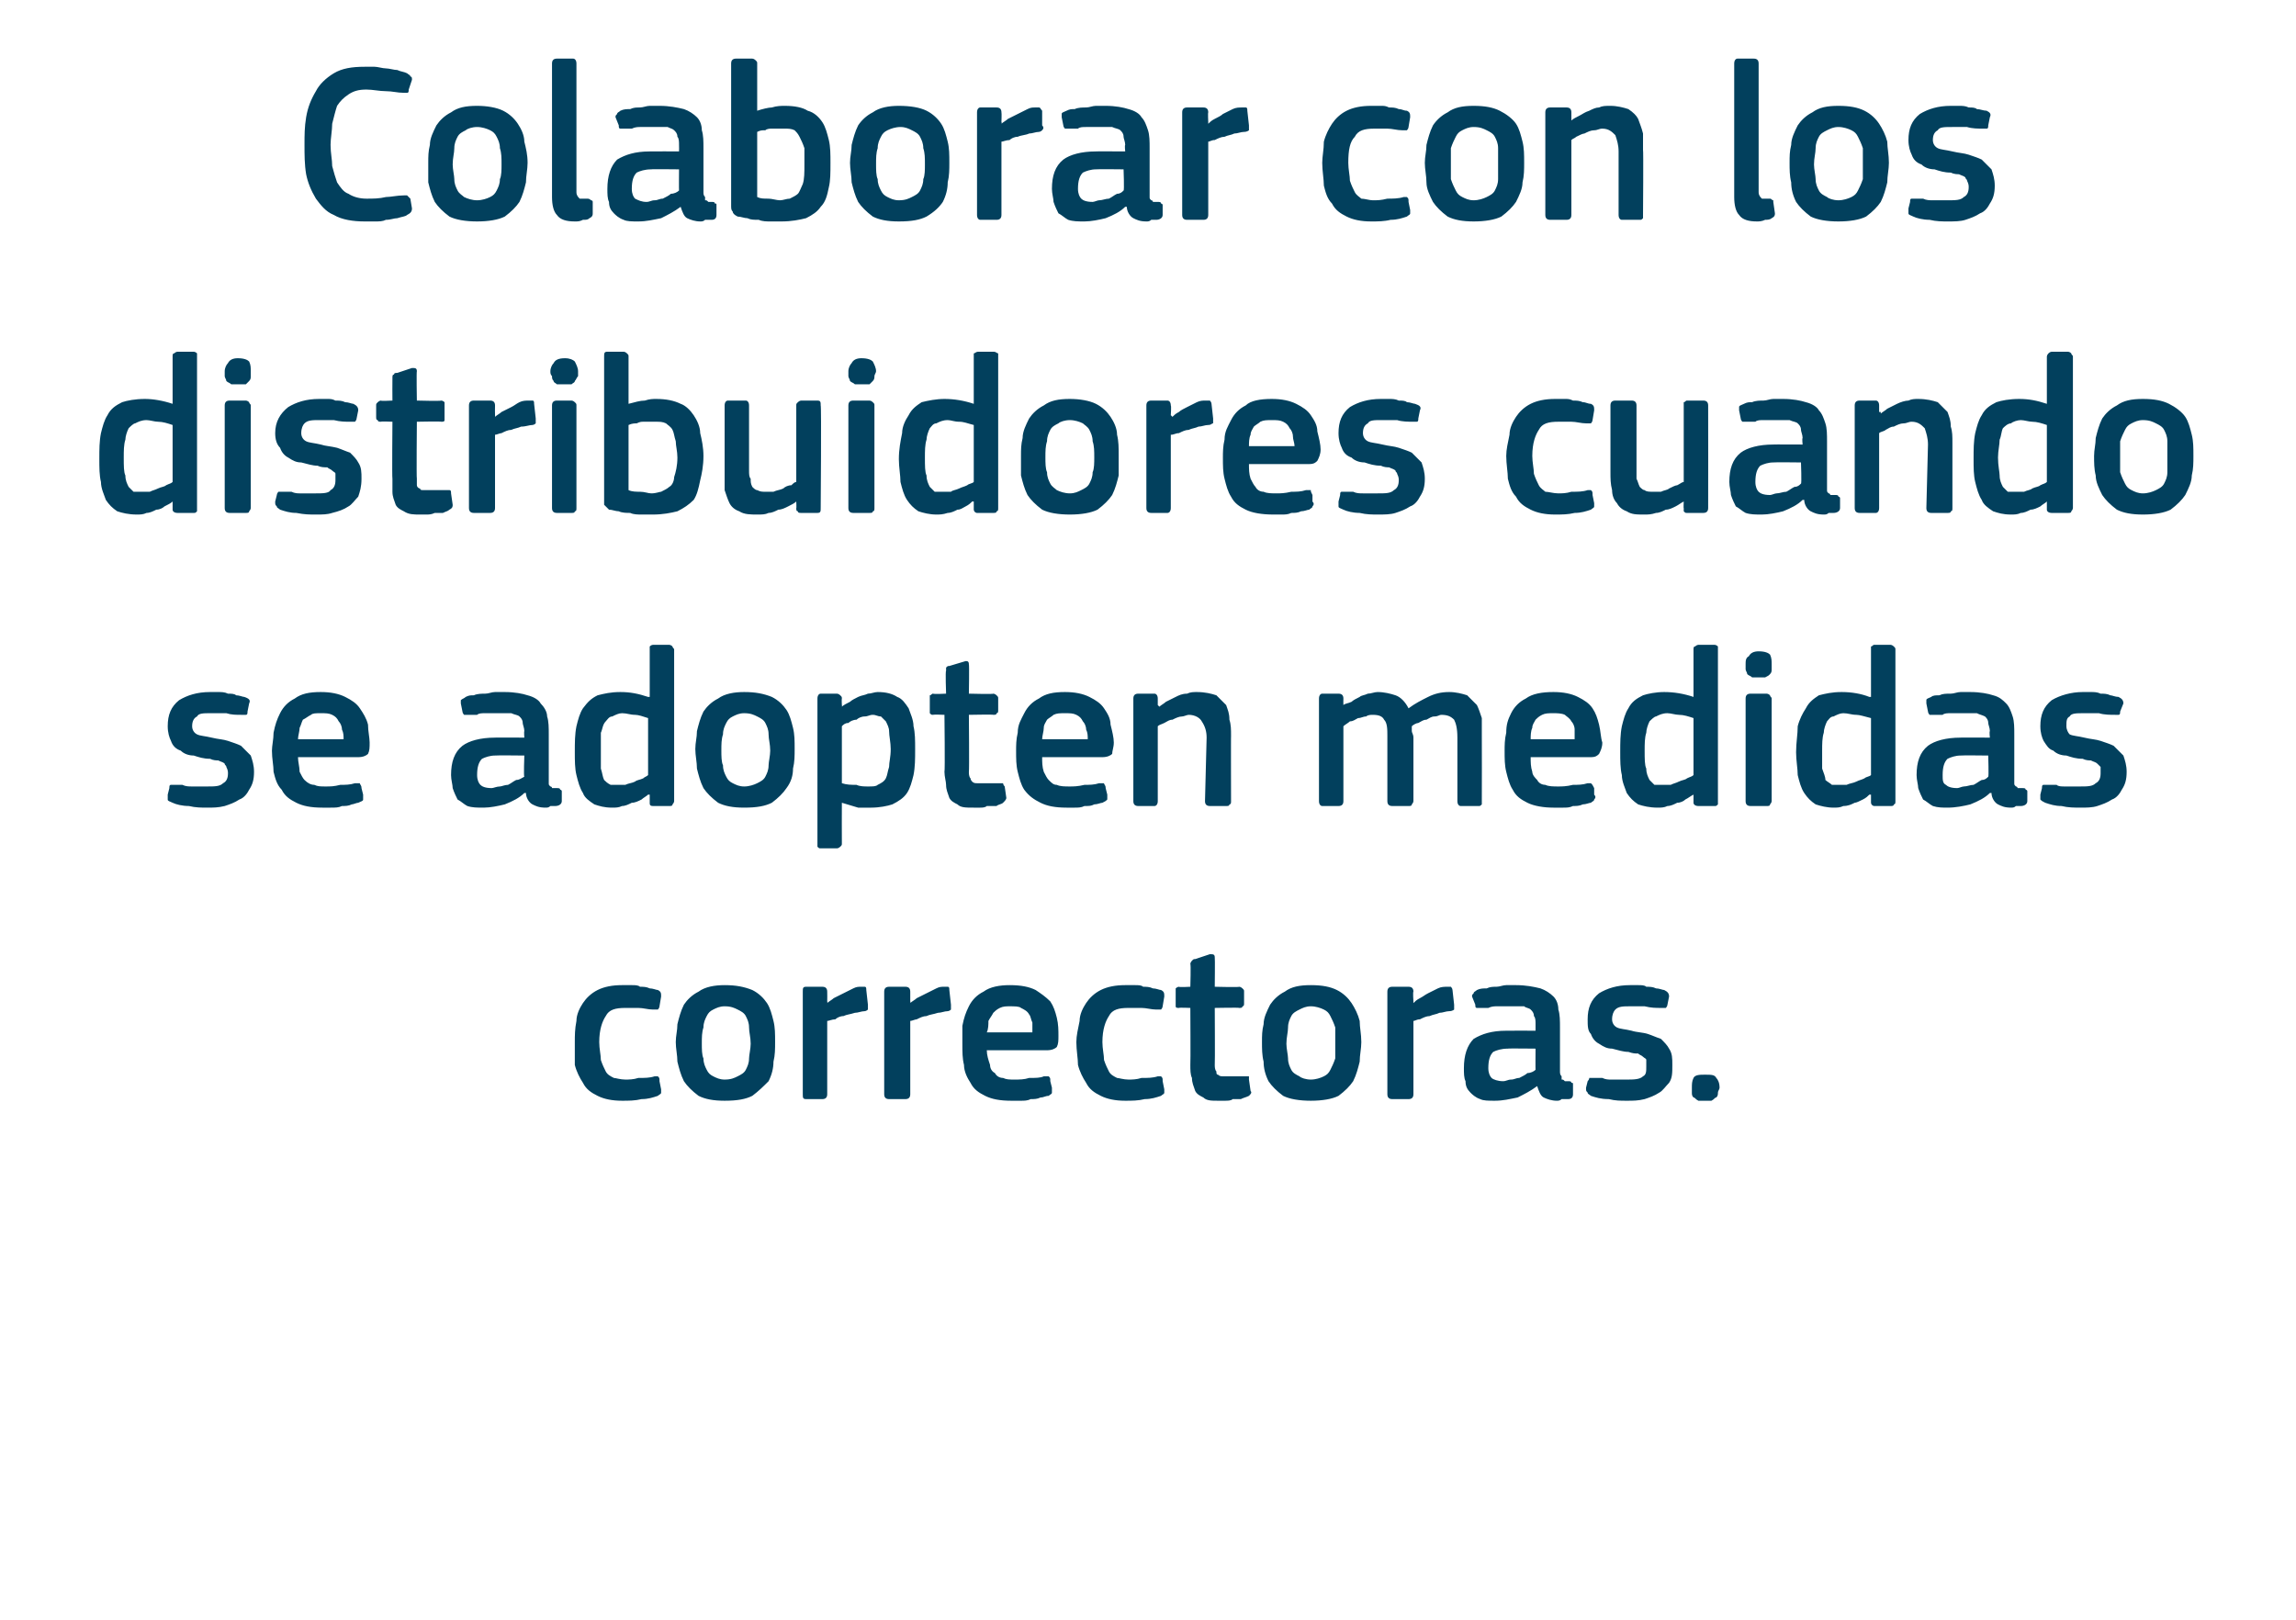 <?xml version="1.0" standalone="no"?><!DOCTYPE svg PUBLIC "-//W3C//DTD SVG 1.1//EN" "http://www.w3.org/Graphics/SVG/1.1/DTD/svg11.dtd"><svg xmlns="http://www.w3.org/2000/svg" version="1.1" width="141px" height="99.5px" viewBox="0 -3 141 99.5" style="top:-3px">  <desc>Colaborar con los distribuidores cuando se adopten medidas correctoras.</desc>  <defs/>  <g id="Polygon28198">    <path d="M 40.6 63.9 C 40.6 64 40.6 64 40.6 64.1 C 40.6 64.2 40.5 64.2 40.4 64.3 C 40.1 64.4 39.8 64.5 39.4 64.5 C 39 64.6 38.6 64.6 38.2 64.6 C 37.6 64.6 37.1 64.5 36.7 64.3 C 36.3 64.1 36 63.9 35.8 63.5 C 35.6 63.2 35.4 62.8 35.3 62.4 C 35.3 62 35.3 61.5 35.3 61 C 35.3 60.6 35.3 60.2 35.4 59.7 C 35.4 59.3 35.6 58.9 35.8 58.6 C 36 58.3 36.3 58 36.7 57.8 C 37.1 57.6 37.6 57.5 38.2 57.5 C 38.4 57.5 38.6 57.5 38.8 57.5 C 39 57.5 39.2 57.5 39.3 57.6 C 39.5 57.6 39.7 57.6 39.9 57.7 C 40.1 57.7 40.3 57.8 40.4 57.8 C 40.6 57.9 40.6 58 40.6 58.2 C 40.6 58.2 40.5 58.8 40.5 58.8 C 40.5 58.9 40.4 59 40.4 59 C 40.3 59 40.2 59 40.1 59 C 39.8 59 39.5 58.9 39.2 58.9 C 38.9 58.9 38.6 58.9 38.4 58.9 C 37.8 58.9 37.4 59 37.2 59.4 C 37 59.7 36.8 60.2 36.8 61 C 36.8 61.4 36.9 61.8 36.9 62.1 C 37 62.4 37.1 62.6 37.2 62.8 C 37.3 63 37.5 63.1 37.7 63.2 C 37.8 63.2 38.1 63.3 38.4 63.3 C 38.6 63.3 38.9 63.3 39.2 63.2 C 39.6 63.2 39.9 63.2 40.2 63.1 C 40.3 63.1 40.4 63.1 40.4 63.1 C 40.5 63.2 40.5 63.2 40.5 63.4 C 40.5 63.4 40.6 63.9 40.6 63.9 Z M 47.6 61 C 47.6 61.4 47.6 61.8 47.5 62.2 C 47.5 62.6 47.4 63 47.2 63.4 C 46.9 63.7 46.6 64 46.2 64.3 C 45.8 64.5 45.3 64.6 44.5 64.6 C 43.8 64.6 43.3 64.5 42.9 64.3 C 42.5 64 42.2 63.7 42 63.4 C 41.8 63 41.7 62.6 41.6 62.2 C 41.6 61.8 41.5 61.4 41.5 61 C 41.5 60.6 41.6 60.3 41.6 59.9 C 41.7 59.5 41.8 59.1 42 58.7 C 42.2 58.4 42.5 58.1 42.9 57.9 C 43.3 57.6 43.9 57.5 44.5 57.5 C 45.2 57.5 45.7 57.6 46.2 57.8 C 46.6 58 46.9 58.3 47.1 58.6 C 47.3 58.9 47.4 59.3 47.5 59.7 C 47.6 60.1 47.6 60.5 47.6 61 Z M 46.1 61.1 C 46.1 60.7 46 60.4 46 60.1 C 46 59.8 45.9 59.6 45.8 59.4 C 45.7 59.2 45.5 59.1 45.3 59 C 45.1 58.9 44.9 58.8 44.5 58.8 C 44.2 58.8 44 58.9 43.8 59 C 43.6 59.1 43.5 59.2 43.4 59.4 C 43.3 59.6 43.2 59.8 43.2 60.1 C 43.1 60.4 43.1 60.7 43.1 61.1 C 43.1 61.4 43.1 61.8 43.2 62 C 43.2 62.3 43.3 62.5 43.4 62.7 C 43.5 62.9 43.6 63 43.8 63.1 C 44 63.2 44.2 63.3 44.5 63.3 C 44.9 63.3 45.1 63.2 45.3 63.1 C 45.5 63 45.7 62.9 45.8 62.7 C 45.9 62.5 46 62.3 46 62 C 46 61.8 46.1 61.4 46.1 61.1 Z M 50.8 64.2 C 50.8 64.4 50.7 64.5 50.5 64.5 C 50.5 64.5 49.5 64.5 49.5 64.5 C 49.3 64.5 49.3 64.4 49.3 64.2 C 49.3 64.2 49.3 57.9 49.3 57.9 C 49.3 57.7 49.3 57.6 49.5 57.6 C 49.5 57.6 50.5 57.6 50.5 57.6 C 50.7 57.6 50.8 57.7 50.8 57.9 C 50.81 57.92 50.8 58.5 50.8 58.5 C 50.8 58.5 50.83 58.56 50.8 58.6 C 50.9 58.5 51.1 58.4 51.2 58.3 C 51.4 58.2 51.6 58.1 51.8 58 C 52 57.9 52.2 57.8 52.4 57.7 C 52.6 57.6 52.7 57.6 52.9 57.6 C 53 57.6 53.1 57.6 53.1 57.6 C 53.2 57.6 53.2 57.7 53.2 57.8 C 53.2 57.8 53.3 58.7 53.3 58.7 C 53.3 58.8 53.3 58.9 53.3 59 C 53.3 59 53.2 59.1 53.1 59.1 C 52.9 59.1 52.7 59.2 52.5 59.2 C 52.2 59.3 52 59.3 51.8 59.4 C 51.6 59.4 51.4 59.5 51.3 59.6 C 51.1 59.6 50.9 59.7 50.8 59.7 C 50.8 59.7 50.8 64.2 50.8 64.2 Z M 55.9 64.2 C 55.9 64.4 55.8 64.5 55.6 64.5 C 55.6 64.5 54.6 64.5 54.6 64.5 C 54.4 64.5 54.3 64.4 54.3 64.2 C 54.3 64.2 54.3 57.9 54.3 57.9 C 54.3 57.7 54.4 57.6 54.6 57.6 C 54.6 57.6 55.6 57.6 55.6 57.6 C 55.8 57.6 55.9 57.7 55.9 57.9 C 55.9 57.92 55.9 58.5 55.9 58.5 C 55.9 58.5 55.93 58.56 55.9 58.6 C 56 58.5 56.2 58.4 56.3 58.3 C 56.5 58.2 56.7 58.1 56.9 58 C 57.1 57.9 57.3 57.8 57.5 57.7 C 57.7 57.6 57.8 57.6 58 57.6 C 58.1 57.6 58.2 57.6 58.2 57.6 C 58.3 57.6 58.3 57.7 58.3 57.8 C 58.3 57.8 58.4 58.7 58.4 58.7 C 58.4 58.8 58.4 58.9 58.4 59 C 58.4 59 58.3 59.1 58.2 59.1 C 58 59.1 57.8 59.2 57.6 59.2 C 57.3 59.3 57.1 59.3 56.9 59.4 C 56.7 59.4 56.5 59.5 56.3 59.6 C 56.2 59.6 56 59.7 55.9 59.7 C 55.9 59.7 55.9 64.2 55.9 64.2 Z M 60.6 61.5 C 60.6 61.8 60.7 62.1 60.8 62.4 C 60.8 62.6 60.9 62.8 61.1 62.9 C 61.2 63.1 61.4 63.2 61.6 63.2 C 61.8 63.3 62 63.3 62.3 63.3 C 62.6 63.3 62.9 63.3 63.2 63.2 C 63.6 63.2 63.9 63.2 64.1 63.1 C 64.3 63.1 64.4 63.1 64.4 63.1 C 64.5 63.2 64.5 63.2 64.5 63.4 C 64.5 63.4 64.6 63.8 64.6 63.8 C 64.6 63.9 64.6 64 64.6 64.1 C 64.6 64.2 64.5 64.2 64.4 64.3 C 64.2 64.3 64.1 64.4 63.9 64.4 C 63.7 64.5 63.5 64.5 63.3 64.5 C 63.1 64.6 62.9 64.6 62.7 64.6 C 62.5 64.6 62.3 64.6 62.1 64.6 C 61.4 64.6 60.9 64.5 60.5 64.3 C 60.1 64.1 59.8 63.9 59.6 63.5 C 59.4 63.2 59.2 62.8 59.2 62.4 C 59.1 62 59.1 61.6 59.1 61.1 C 59.1 60.8 59.1 60.4 59.1 60 C 59.2 59.5 59.3 59.2 59.5 58.8 C 59.7 58.4 60 58.1 60.4 57.9 C 60.8 57.6 61.4 57.5 62 57.5 C 62.7 57.5 63.2 57.6 63.6 57.8 C 63.9 58 64.2 58.2 64.5 58.5 C 64.7 58.8 64.8 59.1 64.9 59.5 C 65 59.9 65 60.3 65 60.6 C 65 60.9 65 61.1 64.9 61.3 C 64.8 61.4 64.6 61.5 64.3 61.5 C 64.3 61.5 60.6 61.5 60.6 61.5 Z M 62 58.8 C 61.8 58.8 61.6 58.8 61.4 58.9 C 61.2 59 61.1 59.1 61 59.2 C 60.9 59.4 60.8 59.5 60.7 59.7 C 60.7 59.9 60.7 60.2 60.6 60.4 C 60.6 60.4 63.4 60.4 63.4 60.4 C 63.4 60.2 63.4 60 63.4 59.8 C 63.3 59.6 63.3 59.4 63.2 59.3 C 63.1 59.1 62.9 59 62.7 58.9 C 62.6 58.8 62.3 58.8 62 58.8 Z M 71.5 63.9 C 71.5 64 71.5 64 71.5 64.1 C 71.5 64.2 71.4 64.2 71.3 64.3 C 71 64.4 70.7 64.5 70.3 64.5 C 69.9 64.6 69.5 64.6 69.1 64.6 C 68.5 64.6 68 64.5 67.6 64.3 C 67.2 64.1 66.9 63.9 66.7 63.5 C 66.5 63.2 66.3 62.8 66.2 62.4 C 66.2 62 66.1 61.5 66.1 61 C 66.1 60.6 66.2 60.2 66.3 59.7 C 66.3 59.3 66.5 58.9 66.7 58.6 C 66.9 58.3 67.2 58 67.6 57.8 C 68 57.6 68.5 57.5 69.1 57.5 C 69.3 57.5 69.5 57.5 69.7 57.5 C 69.9 57.5 70.1 57.5 70.2 57.6 C 70.4 57.6 70.6 57.6 70.8 57.7 C 71 57.7 71.2 57.8 71.3 57.8 C 71.5 57.9 71.5 58 71.5 58.2 C 71.5 58.2 71.4 58.8 71.4 58.8 C 71.4 58.9 71.3 59 71.3 59 C 71.2 59 71.1 59 71 59 C 70.7 59 70.4 58.9 70.1 58.9 C 69.8 58.9 69.5 58.9 69.3 58.9 C 68.7 58.9 68.3 59 68.1 59.4 C 67.9 59.7 67.7 60.2 67.7 61 C 67.7 61.4 67.8 61.8 67.8 62.1 C 67.9 62.4 68 62.6 68.1 62.8 C 68.2 63 68.4 63.1 68.6 63.2 C 68.7 63.2 69 63.3 69.3 63.3 C 69.5 63.3 69.8 63.3 70.1 63.2 C 70.5 63.2 70.8 63.2 71.1 63.1 C 71.2 63.1 71.3 63.1 71.3 63.1 C 71.4 63.2 71.4 63.2 71.4 63.4 C 71.4 63.4 71.5 63.9 71.5 63.9 Z M 76.8 64 C 76.9 64.1 76.8 64.2 76.7 64.3 C 76.5 64.4 76.4 64.4 76.2 64.5 C 76.1 64.5 75.9 64.5 75.7 64.5 C 75.6 64.6 75.4 64.6 75.2 64.6 C 75.1 64.6 75 64.6 74.8 64.6 C 74.4 64.6 74.1 64.6 73.9 64.4 C 73.7 64.3 73.5 64.2 73.4 64 C 73.3 63.7 73.2 63.5 73.2 63.2 C 73.1 63 73.1 62.7 73.1 62.4 C 73.12 62.39 73.1 58.9 73.1 58.9 C 73.1 58.9 72.42 58.87 72.4 58.9 C 72.3 58.9 72.2 58.9 72.2 58.8 C 72.2 58.8 72.2 58.7 72.2 58.6 C 72.2 58.6 72.2 57.9 72.2 57.9 C 72.2 57.8 72.2 57.8 72.2 57.7 C 72.2 57.7 72.3 57.6 72.4 57.6 C 72.42 57.64 73.1 57.6 73.1 57.6 C 73.1 57.6 73.14 56.2 73.1 56.2 C 73.1 56.1 73.2 56 73.2 56 C 73.3 55.9 73.3 55.9 73.4 55.9 C 73.4 55.9 74.3 55.6 74.3 55.6 C 74.5 55.6 74.6 55.6 74.6 55.8 C 74.62 55.81 74.6 57.6 74.6 57.6 C 74.6 57.6 76.12 57.64 76.1 57.6 C 76.2 57.6 76.3 57.7 76.3 57.7 C 76.4 57.8 76.4 57.8 76.4 57.9 C 76.4 57.9 76.4 58.6 76.4 58.6 C 76.4 58.7 76.4 58.8 76.3 58.8 C 76.3 58.9 76.2 58.9 76.1 58.9 C 76.12 58.87 74.6 58.9 74.6 58.9 C 74.6 58.9 74.62 62.36 74.6 62.4 C 74.6 62.5 74.6 62.7 74.7 62.8 C 74.7 62.9 74.7 63 74.8 63 C 74.9 63.1 75 63.1 75.1 63.1 C 75.2 63.1 75.4 63.1 75.6 63.1 C 75.7 63.1 75.8 63.1 76 63.1 C 76.2 63.1 76.4 63.1 76.5 63.1 C 76.6 63.1 76.6 63.1 76.7 63.1 C 76.7 63.1 76.7 63.2 76.7 63.3 C 76.7 63.3 76.8 64 76.8 64 Z M 83.6 61 C 83.6 61.4 83.5 61.8 83.5 62.2 C 83.4 62.6 83.3 63 83.1 63.4 C 82.9 63.7 82.6 64 82.2 64.3 C 81.8 64.5 81.2 64.6 80.5 64.6 C 79.8 64.6 79.2 64.5 78.8 64.3 C 78.4 64 78.1 63.7 77.9 63.4 C 77.7 63 77.6 62.6 77.6 62.2 C 77.5 61.8 77.5 61.4 77.5 61 C 77.5 60.6 77.5 60.3 77.6 59.9 C 77.6 59.5 77.8 59.1 78 58.7 C 78.2 58.4 78.5 58.1 78.9 57.9 C 79.3 57.6 79.8 57.5 80.5 57.5 C 81.2 57.5 81.7 57.6 82.1 57.8 C 82.5 58 82.8 58.3 83 58.6 C 83.2 58.9 83.4 59.3 83.5 59.7 C 83.5 60.1 83.6 60.5 83.6 61 Z M 82 61.1 C 82 60.7 82 60.4 82 60.1 C 81.9 59.8 81.8 59.6 81.7 59.4 C 81.6 59.2 81.5 59.1 81.3 59 C 81.1 58.9 80.8 58.8 80.5 58.8 C 80.2 58.8 80 58.9 79.8 59 C 79.6 59.1 79.4 59.2 79.3 59.4 C 79.2 59.6 79.1 59.8 79.1 60.1 C 79.1 60.4 79 60.7 79 61.1 C 79 61.4 79.1 61.8 79.1 62 C 79.1 62.3 79.2 62.5 79.3 62.7 C 79.4 62.9 79.6 63 79.8 63.1 C 79.9 63.2 80.2 63.3 80.5 63.3 C 80.8 63.3 81.1 63.2 81.3 63.1 C 81.5 63 81.6 62.9 81.7 62.7 C 81.8 62.5 81.9 62.3 82 62 C 82 61.8 82 61.4 82 61.1 Z M 86.8 64.2 C 86.8 64.4 86.7 64.5 86.5 64.5 C 86.5 64.5 85.5 64.5 85.5 64.5 C 85.3 64.5 85.2 64.4 85.2 64.2 C 85.2 64.2 85.2 57.9 85.2 57.9 C 85.2 57.7 85.3 57.6 85.5 57.6 C 85.5 57.6 86.5 57.6 86.5 57.6 C 86.7 57.6 86.8 57.7 86.8 57.9 C 86.76 57.92 86.8 58.5 86.8 58.5 C 86.8 58.5 86.79 58.56 86.8 58.6 C 86.9 58.5 87 58.4 87.2 58.3 C 87.4 58.2 87.5 58.1 87.7 58 C 87.9 57.9 88.1 57.8 88.3 57.7 C 88.5 57.6 88.7 57.6 88.9 57.6 C 89 57.6 89 57.6 89.1 57.6 C 89.1 57.6 89.2 57.7 89.2 57.8 C 89.2 57.8 89.3 58.7 89.3 58.7 C 89.3 58.8 89.3 58.9 89.3 59 C 89.3 59 89.2 59.1 89 59.1 C 88.8 59.1 88.6 59.2 88.4 59.2 C 88.2 59.3 88 59.3 87.8 59.4 C 87.6 59.4 87.4 59.5 87.2 59.6 C 87 59.6 86.9 59.7 86.8 59.7 C 86.8 59.7 86.8 64.2 86.8 64.2 Z M 94.3 61.4 C 94.3 61.4 92.58 61.38 92.6 61.4 C 92.2 61.4 91.9 61.5 91.7 61.6 C 91.5 61.8 91.4 62.1 91.4 62.6 C 91.4 62.9 91.5 63.1 91.6 63.2 C 91.7 63.3 92 63.4 92.3 63.4 C 92.5 63.4 92.6 63.3 92.8 63.3 C 93 63.3 93.1 63.2 93.3 63.2 C 93.5 63.1 93.7 63 93.8 62.9 C 94 62.9 94.2 62.8 94.3 62.7 C 94.29 62.71 94.3 61.4 94.3 61.4 Z M 94.4 63.7 C 94 64 93.6 64.2 93.2 64.4 C 92.7 64.5 92.3 64.6 91.8 64.6 C 91.4 64.6 91.1 64.6 90.9 64.5 C 90.6 64.4 90.4 64.2 90.3 64.1 C 90.1 63.9 90 63.7 90 63.4 C 89.9 63.2 89.9 62.9 89.9 62.6 C 89.9 61.8 90.1 61.2 90.5 60.8 C 91 60.5 91.6 60.3 92.5 60.3 C 92.51 60.29 94.3 60.3 94.3 60.3 C 94.3 60.3 94.3 59.92 94.3 59.9 C 94.3 59.7 94.3 59.5 94.2 59.4 C 94.2 59.2 94.1 59.1 94 59 C 93.9 58.9 93.7 58.9 93.6 58.8 C 93.4 58.8 93.1 58.8 92.8 58.8 C 92.7 58.8 92.6 58.8 92.4 58.8 C 92.3 58.8 92.1 58.8 91.9 58.8 C 91.8 58.8 91.6 58.8 91.4 58.9 C 91.2 58.9 91.1 58.9 90.9 58.9 C 90.8 58.9 90.7 58.9 90.7 58.9 C 90.6 58.9 90.6 58.8 90.6 58.7 C 90.6 58.7 90.4 58.2 90.4 58.2 C 90.4 58.1 90.4 58.1 90.5 58 C 90.5 57.9 90.6 57.9 90.7 57.8 C 90.9 57.7 91.1 57.7 91.3 57.7 C 91.5 57.6 91.7 57.6 91.9 57.6 C 92.1 57.6 92.3 57.5 92.5 57.5 C 92.8 57.5 92.9 57.5 93.1 57.5 C 93.7 57.5 94.2 57.6 94.6 57.7 C 94.9 57.8 95.2 58 95.4 58.2 C 95.6 58.4 95.7 58.7 95.7 59 C 95.8 59.3 95.8 59.7 95.8 60.1 C 95.8 60.1 95.8 62.8 95.8 62.8 C 95.8 62.9 95.8 63 95.9 63.1 C 95.9 63.2 95.9 63.2 95.9 63.3 C 96 63.3 96 63.3 96.1 63.4 C 96.1 63.4 96.2 63.4 96.3 63.4 C 96.4 63.4 96.5 63.4 96.5 63.5 C 96.6 63.5 96.6 63.5 96.6 63.6 C 96.6 63.6 96.6 64.2 96.6 64.2 C 96.6 64.4 96.5 64.5 96.3 64.5 C 96.2 64.5 96 64.5 95.9 64.5 C 95.8 64.6 95.7 64.6 95.6 64.6 C 95.3 64.6 95 64.5 94.8 64.4 C 94.6 64.3 94.5 64 94.4 63.7 C 94.4 63.7 94.4 63.7 94.4 63.7 Z M 102.7 62.4 C 102.7 62.9 102.7 63.2 102.5 63.5 C 102.3 63.7 102.1 64 101.9 64.1 C 101.6 64.3 101.3 64.4 101 64.5 C 100.6 64.6 100.3 64.6 99.9 64.6 C 99.5 64.6 99.2 64.6 98.8 64.5 C 98.3 64.5 98 64.4 97.7 64.3 C 97.6 64.2 97.5 64.2 97.5 64.1 C 97.4 64 97.4 64 97.4 63.8 C 97.4 63.8 97.5 63.4 97.5 63.4 C 97.6 63.3 97.6 63.2 97.6 63.2 C 97.7 63.2 97.8 63.2 97.9 63.2 C 98.1 63.2 98.2 63.2 98.4 63.2 C 98.6 63.3 98.8 63.3 98.9 63.3 C 99.1 63.3 99.3 63.3 99.5 63.3 C 99.6 63.3 99.8 63.3 99.9 63.3 C 100.3 63.3 100.7 63.3 100.9 63.1 C 101.1 63 101.1 62.8 101.1 62.5 C 101.1 62.4 101.1 62.3 101.1 62.1 C 101.1 62 101 62 100.9 61.9 C 100.8 61.8 100.7 61.8 100.6 61.7 C 100.4 61.7 100.3 61.7 100 61.6 C 99.7 61.6 99.4 61.5 99 61.4 C 98.7 61.4 98.5 61.3 98.2 61.1 C 98 61 97.8 60.8 97.7 60.5 C 97.5 60.3 97.5 60 97.5 59.6 C 97.5 58.9 97.7 58.4 98.2 58 C 98.7 57.7 99.3 57.5 100.1 57.5 C 100.2 57.5 100.4 57.5 100.6 57.5 C 100.8 57.5 101 57.5 101.1 57.6 C 101.3 57.6 101.5 57.6 101.7 57.7 C 101.9 57.7 102.1 57.8 102.2 57.8 C 102.4 57.9 102.5 58 102.5 58.2 C 102.5 58.2 102.4 58.7 102.4 58.7 C 102.4 58.8 102.3 58.9 102.3 58.9 C 102.2 58.9 102.1 58.9 102 58.9 C 101.7 58.9 101.4 58.9 101 58.8 C 100.7 58.8 100.4 58.8 100.1 58.8 C 99.7 58.8 99.4 58.8 99.2 59 C 99.1 59.1 99 59.3 99 59.6 C 99 59.8 99.1 60 99.3 60.1 C 99.5 60.2 99.8 60.2 100.2 60.3 C 100.5 60.4 100.9 60.4 101.2 60.5 C 101.5 60.6 101.7 60.7 102 60.8 C 102.2 61 102.4 61.2 102.5 61.4 C 102.7 61.7 102.7 62 102.7 62.4 Z M 105.6 63.8 C 105.6 63.9 105.5 64 105.5 64.1 C 105.5 64.2 105.5 64.3 105.4 64.4 C 105.3 64.4 105.3 64.5 105.1 64.6 C 105 64.6 104.9 64.6 104.7 64.6 C 104.5 64.6 104.4 64.6 104.3 64.6 C 104.1 64.5 104.1 64.4 104 64.4 C 103.9 64.3 103.9 64.2 103.9 64.1 C 103.9 64 103.9 63.9 103.9 63.8 C 103.9 63.6 103.9 63.4 104 63.2 C 104.1 63 104.4 63 104.7 63 C 105.1 63 105.3 63 105.4 63.2 C 105.5 63.3 105.6 63.5 105.6 63.8 Z " stroke="none" fill="#02405d"/>  </g>  <g id="Polygon28197">    <path d="M 15.6 44.4 C 15.6 44.9 15.5 45.2 15.3 45.5 C 15.2 45.7 15 46 14.7 46.1 C 14.4 46.3 14.1 46.4 13.8 46.5 C 13.4 46.6 13.1 46.6 12.7 46.6 C 12.4 46.6 12 46.6 11.6 46.5 C 11.2 46.5 10.8 46.4 10.6 46.3 C 10.4 46.2 10.3 46.2 10.3 46.1 C 10.3 46 10.3 46 10.3 45.8 C 10.3 45.8 10.4 45.4 10.4 45.4 C 10.4 45.3 10.4 45.2 10.5 45.2 C 10.5 45.2 10.6 45.2 10.7 45.2 C 10.9 45.2 11 45.2 11.2 45.2 C 11.4 45.3 11.6 45.3 11.8 45.3 C 12 45.3 12.1 45.3 12.3 45.3 C 12.5 45.3 12.6 45.3 12.7 45.3 C 13.2 45.3 13.5 45.3 13.7 45.1 C 13.9 45 14 44.8 14 44.5 C 14 44.4 14 44.3 13.9 44.1 C 13.9 44 13.8 44 13.8 43.9 C 13.7 43.8 13.6 43.8 13.4 43.7 C 13.3 43.7 13.1 43.7 12.9 43.6 C 12.5 43.6 12.2 43.5 11.9 43.4 C 11.6 43.4 11.3 43.3 11.1 43.1 C 10.8 43 10.6 42.8 10.5 42.5 C 10.4 42.3 10.3 42 10.3 41.6 C 10.3 40.9 10.5 40.4 11 40 C 11.5 39.7 12.1 39.5 12.9 39.5 C 13.1 39.5 13.2 39.5 13.4 39.5 C 13.6 39.5 13.8 39.5 14 39.6 C 14.2 39.6 14.4 39.6 14.5 39.7 C 14.7 39.7 14.9 39.8 15 39.8 C 15.3 39.9 15.4 40 15.3 40.2 C 15.3 40.2 15.2 40.7 15.2 40.7 C 15.2 40.8 15.2 40.9 15.1 40.9 C 15.1 40.9 15 40.9 14.8 40.9 C 14.5 40.9 14.2 40.9 13.9 40.8 C 13.5 40.8 13.2 40.8 12.9 40.8 C 12.5 40.8 12.2 40.8 12.1 41 C 11.9 41.1 11.8 41.3 11.8 41.6 C 11.8 41.8 11.9 42 12.1 42.1 C 12.3 42.2 12.6 42.2 13 42.3 C 13.4 42.4 13.7 42.4 14 42.5 C 14.3 42.6 14.6 42.7 14.8 42.8 C 15 43 15.2 43.2 15.4 43.4 C 15.5 43.7 15.6 44 15.6 44.4 Z M 18.3 43.5 C 18.3 43.8 18.4 44.1 18.4 44.4 C 18.5 44.6 18.6 44.8 18.7 44.9 C 18.9 45.1 19.1 45.2 19.3 45.2 C 19.5 45.3 19.7 45.3 20 45.3 C 20.3 45.3 20.5 45.3 20.9 45.2 C 21.2 45.2 21.5 45.2 21.8 45.1 C 21.9 45.1 22 45.1 22.1 45.1 C 22.1 45.2 22.2 45.2 22.2 45.4 C 22.2 45.4 22.3 45.8 22.3 45.8 C 22.3 45.9 22.3 46 22.3 46.1 C 22.3 46.2 22.2 46.2 22 46.3 C 21.9 46.3 21.7 46.4 21.6 46.4 C 21.4 46.5 21.2 46.5 21 46.5 C 20.8 46.6 20.6 46.6 20.3 46.6 C 20.1 46.6 20 46.6 19.8 46.6 C 19.1 46.6 18.6 46.5 18.2 46.3 C 17.8 46.1 17.5 45.9 17.3 45.5 C 17 45.2 16.9 44.8 16.8 44.4 C 16.8 44 16.7 43.6 16.7 43.1 C 16.7 42.8 16.8 42.4 16.8 42 C 16.9 41.5 17 41.2 17.2 40.8 C 17.4 40.4 17.7 40.1 18.1 39.9 C 18.5 39.6 19 39.5 19.7 39.5 C 20.3 39.5 20.8 39.6 21.2 39.8 C 21.6 40 21.9 40.2 22.1 40.5 C 22.3 40.8 22.5 41.1 22.6 41.5 C 22.6 41.9 22.7 42.3 22.7 42.6 C 22.7 42.9 22.7 43.1 22.6 43.3 C 22.5 43.4 22.3 43.5 22 43.5 C 22 43.5 18.3 43.5 18.3 43.5 Z M 19.7 40.8 C 19.4 40.8 19.2 40.8 19.1 40.9 C 18.9 41 18.8 41.1 18.6 41.2 C 18.5 41.4 18.5 41.5 18.4 41.7 C 18.4 41.9 18.3 42.2 18.3 42.4 C 18.3 42.4 21.1 42.4 21.1 42.4 C 21.1 42.2 21.1 42 21 41.8 C 21 41.6 20.9 41.4 20.8 41.3 C 20.7 41.1 20.6 41 20.4 40.9 C 20.2 40.8 20 40.8 19.7 40.8 Z M 32.2 43.4 C 32.2 43.4 30.44 43.38 30.4 43.4 C 30.1 43.4 29.8 43.5 29.6 43.6 C 29.4 43.8 29.3 44.1 29.3 44.6 C 29.3 44.9 29.4 45.1 29.5 45.2 C 29.6 45.3 29.8 45.4 30.2 45.4 C 30.3 45.4 30.5 45.3 30.7 45.3 C 30.8 45.3 31 45.2 31.2 45.2 C 31.4 45.1 31.5 45 31.7 44.9 C 31.9 44.9 32 44.8 32.2 44.7 C 32.15 44.71 32.2 43.4 32.2 43.4 Z M 32.2 45.7 C 31.9 46 31.5 46.2 31 46.4 C 30.6 46.5 30.1 46.6 29.7 46.6 C 29.3 46.6 29 46.6 28.7 46.5 C 28.5 46.4 28.3 46.2 28.1 46.1 C 28 45.9 27.9 45.7 27.8 45.4 C 27.8 45.2 27.7 44.9 27.7 44.6 C 27.7 43.8 27.9 43.2 28.4 42.8 C 28.8 42.5 29.5 42.3 30.4 42.3 C 30.37 42.29 32.2 42.3 32.2 42.3 C 32.2 42.3 32.17 41.92 32.2 41.9 C 32.2 41.7 32.1 41.5 32.1 41.4 C 32.1 41.2 32 41.1 31.9 41 C 31.8 40.9 31.6 40.9 31.4 40.8 C 31.2 40.8 31 40.8 30.7 40.8 C 30.6 40.8 30.5 40.8 30.3 40.8 C 30.1 40.8 30 40.8 29.8 40.8 C 29.6 40.8 29.4 40.8 29.3 40.9 C 29.1 40.9 28.9 40.9 28.8 40.9 C 28.7 40.9 28.6 40.9 28.5 40.9 C 28.5 40.9 28.4 40.8 28.4 40.7 C 28.4 40.7 28.3 40.2 28.3 40.2 C 28.3 40.1 28.3 40.1 28.3 40 C 28.4 39.9 28.5 39.9 28.6 39.8 C 28.8 39.7 28.9 39.7 29.1 39.7 C 29.3 39.6 29.6 39.6 29.8 39.6 C 30 39.6 30.2 39.5 30.4 39.5 C 30.6 39.5 30.8 39.5 31 39.5 C 31.6 39.5 32.1 39.6 32.4 39.7 C 32.8 39.8 33.1 40 33.2 40.2 C 33.4 40.4 33.6 40.7 33.6 41 C 33.7 41.3 33.7 41.7 33.7 42.1 C 33.7 42.1 33.7 44.8 33.7 44.8 C 33.7 44.9 33.7 45 33.7 45.1 C 33.7 45.2 33.7 45.2 33.8 45.3 C 33.8 45.3 33.9 45.3 33.9 45.4 C 34 45.4 34.1 45.4 34.2 45.4 C 34.3 45.4 34.4 45.4 34.4 45.5 C 34.4 45.5 34.5 45.5 34.5 45.6 C 34.5 45.6 34.5 46.2 34.5 46.2 C 34.5 46.4 34.3 46.5 34.1 46.5 C 34 46.5 33.9 46.5 33.8 46.5 C 33.7 46.6 33.6 46.6 33.5 46.6 C 33.1 46.6 32.9 46.5 32.7 46.4 C 32.5 46.3 32.3 46 32.3 45.7 C 32.3 45.7 32.2 45.7 32.2 45.7 Z M 41.4 46.2 C 41.4 46.3 41.3 46.4 41.3 46.4 C 41.3 46.5 41.2 46.5 41.1 46.5 C 41.1 46.5 40.1 46.5 40.1 46.5 C 39.9 46.5 39.9 46.4 39.9 46.3 C 39.9 46.3 39.9 45.8 39.9 45.8 C 39.8 45.8 39.8 45.8 39.8 45.8 C 39.8 45.8 39.8 45.8 39.8 45.8 C 39.7 45.9 39.5 46 39.4 46.1 C 39.2 46.2 39 46.3 38.8 46.3 C 38.6 46.4 38.4 46.5 38.2 46.5 C 38 46.6 37.8 46.6 37.6 46.6 C 37.1 46.6 36.8 46.5 36.5 46.4 C 36.2 46.2 35.9 46 35.8 45.7 C 35.6 45.4 35.5 45 35.4 44.6 C 35.3 44.2 35.3 43.7 35.3 43.2 C 35.3 42.6 35.3 42.1 35.4 41.6 C 35.5 41.2 35.6 40.8 35.8 40.5 C 36.1 40.1 36.3 39.9 36.7 39.7 C 37.1 39.6 37.5 39.5 38.1 39.5 C 38.7 39.5 39.2 39.6 39.8 39.8 C 39.8 39.8 39.8 39.8 39.8 39.8 C 39.8 39.8 39.8 39.8 39.9 39.8 C 39.9 39.8 39.9 36.9 39.9 36.9 C 39.9 36.8 39.9 36.7 39.9 36.7 C 39.9 36.7 40 36.6 40.1 36.6 C 40.1 36.6 41.1 36.6 41.1 36.6 C 41.2 36.6 41.3 36.7 41.3 36.7 C 41.3 36.8 41.4 36.8 41.4 36.9 C 41.4 36.9 41.4 46.2 41.4 46.2 Z M 39.8 41.1 C 39.5 41 39.2 40.9 39 40.9 C 38.7 40.9 38.5 40.8 38.2 40.8 C 38 40.8 37.8 40.9 37.6 41 C 37.4 41 37.3 41.2 37.2 41.3 C 37 41.5 37 41.8 36.9 42 C 36.9 42.3 36.9 42.7 36.9 43.1 C 36.9 43.6 36.9 44 36.9 44.2 C 37 44.5 37 44.7 37.1 44.9 C 37.2 45 37.3 45.1 37.5 45.2 C 37.6 45.2 37.8 45.2 37.9 45.2 C 38.1 45.2 38.2 45.2 38.4 45.2 C 38.6 45.1 38.8 45.1 39 45 C 39.1 44.9 39.3 44.9 39.5 44.8 C 39.6 44.7 39.7 44.7 39.8 44.6 C 39.8 44.6 39.8 41.1 39.8 41.1 Z M 48.8 43 C 48.8 43.4 48.8 43.8 48.7 44.2 C 48.7 44.6 48.6 45 48.3 45.4 C 48.1 45.7 47.8 46 47.4 46.3 C 47 46.5 46.5 46.6 45.7 46.6 C 45 46.6 44.5 46.5 44.1 46.3 C 43.7 46 43.4 45.7 43.2 45.4 C 43 45 42.9 44.6 42.8 44.2 C 42.8 43.8 42.7 43.4 42.7 43 C 42.7 42.6 42.8 42.3 42.8 41.9 C 42.9 41.5 43 41.1 43.2 40.7 C 43.4 40.4 43.7 40.1 44.1 39.9 C 44.5 39.6 45.1 39.5 45.7 39.5 C 46.4 39.5 46.9 39.6 47.4 39.8 C 47.8 40 48.1 40.3 48.3 40.6 C 48.5 40.9 48.6 41.3 48.7 41.7 C 48.8 42.1 48.8 42.5 48.8 43 Z M 47.3 43.1 C 47.3 42.7 47.2 42.4 47.2 42.1 C 47.2 41.8 47.1 41.6 47 41.4 C 46.9 41.2 46.7 41.1 46.5 41 C 46.3 40.9 46.1 40.8 45.7 40.8 C 45.4 40.8 45.2 40.9 45 41 C 44.8 41.1 44.7 41.2 44.6 41.4 C 44.5 41.6 44.4 41.8 44.4 42.1 C 44.3 42.4 44.3 42.7 44.3 43.1 C 44.3 43.4 44.3 43.8 44.4 44 C 44.4 44.3 44.5 44.5 44.6 44.7 C 44.7 44.9 44.8 45 45 45.1 C 45.2 45.2 45.4 45.3 45.7 45.3 C 46 45.3 46.3 45.2 46.5 45.1 C 46.7 45 46.9 44.9 47 44.7 C 47.1 44.5 47.2 44.3 47.2 44 C 47.2 43.8 47.3 43.4 47.3 43.1 Z M 56.2 43 C 56.2 43.6 56.2 44.1 56.1 44.6 C 56 45 55.9 45.4 55.7 45.7 C 55.5 46 55.2 46.2 54.8 46.4 C 54.5 46.5 54 46.6 53.5 46.6 C 53.2 46.6 53 46.6 52.7 46.6 C 52.4 46.5 52 46.4 51.7 46.3 C 51.71 46.32 51.7 46.3 51.7 46.3 C 51.7 46.3 51.69 48.8 51.7 48.8 C 51.7 48.9 51.7 48.9 51.6 49 C 51.6 49 51.5 49.1 51.4 49.1 C 51.4 49.1 50.4 49.1 50.4 49.1 C 50.3 49.1 50.3 49.1 50.2 49 C 50.2 49 50.2 48.9 50.2 48.8 C 50.2 48.8 50.2 39.9 50.2 39.9 C 50.2 39.7 50.3 39.6 50.4 39.6 C 50.4 39.6 51.4 39.6 51.4 39.6 C 51.5 39.6 51.6 39.7 51.6 39.7 C 51.7 39.8 51.7 39.8 51.7 39.9 C 51.68 39.92 51.7 40.3 51.7 40.3 C 51.7 40.3 51.72 40.37 51.7 40.4 C 51.8 40.3 52 40.2 52.2 40.1 C 52.3 40 52.5 39.9 52.7 39.8 C 52.9 39.7 53.1 39.7 53.3 39.6 C 53.5 39.6 53.7 39.5 53.9 39.5 C 54.4 39.5 54.8 39.6 55.1 39.8 C 55.4 39.9 55.6 40.2 55.8 40.5 C 55.9 40.8 56.1 41.2 56.1 41.6 C 56.2 42 56.2 42.5 56.2 43 Z M 54.7 43 C 54.7 42.6 54.6 42.2 54.6 41.9 C 54.6 41.7 54.5 41.5 54.4 41.3 C 54.3 41.2 54.2 41.1 54.1 41 C 53.9 41 53.8 40.9 53.6 40.9 C 53.4 40.9 53.3 41 53.1 41 C 52.9 41 52.7 41.1 52.6 41.2 C 52.4 41.2 52.2 41.3 52.1 41.4 C 51.9 41.4 51.8 41.5 51.7 41.6 C 51.7 41.6 51.7 45.1 51.7 45.1 C 52 45.2 52.3 45.2 52.6 45.2 C 52.8 45.3 53.1 45.3 53.3 45.3 C 53.6 45.3 53.8 45.3 53.9 45.2 C 54.1 45.1 54.3 45 54.4 44.8 C 54.5 44.6 54.5 44.4 54.6 44.1 C 54.6 43.8 54.7 43.5 54.7 43 Z M 61.8 46 C 61.8 46.1 61.7 46.2 61.6 46.3 C 61.5 46.4 61.3 46.4 61.2 46.5 C 61 46.5 60.8 46.5 60.6 46.5 C 60.5 46.6 60.3 46.6 60.2 46.6 C 60 46.6 59.9 46.6 59.8 46.6 C 59.3 46.6 59 46.6 58.8 46.4 C 58.6 46.3 58.4 46.2 58.3 46 C 58.2 45.7 58.1 45.5 58.1 45.2 C 58.1 45 58 44.7 58 44.4 C 58.04 44.39 58 40.9 58 40.9 C 58 40.9 57.34 40.87 57.3 40.9 C 57.2 40.9 57.2 40.9 57.1 40.8 C 57.1 40.8 57.1 40.7 57.1 40.6 C 57.1 40.6 57.1 39.9 57.1 39.9 C 57.1 39.8 57.1 39.8 57.1 39.7 C 57.2 39.7 57.2 39.6 57.3 39.6 C 57.34 39.64 58.1 39.6 58.1 39.6 C 58.1 39.6 58.05 38.2 58.1 38.2 C 58.1 38.1 58.1 38 58.1 38 C 58.2 37.9 58.2 37.9 58.3 37.9 C 58.3 37.9 59.3 37.6 59.3 37.6 C 59.4 37.6 59.5 37.6 59.5 37.8 C 59.53 37.81 59.5 39.6 59.5 39.6 C 59.5 39.6 61.03 39.64 61 39.6 C 61.1 39.6 61.2 39.7 61.2 39.7 C 61.3 39.8 61.3 39.8 61.3 39.9 C 61.3 39.9 61.3 40.6 61.3 40.6 C 61.3 40.7 61.3 40.8 61.2 40.8 C 61.2 40.9 61.1 40.9 61 40.9 C 61.03 40.87 59.5 40.9 59.5 40.9 C 59.5 40.9 59.53 44.36 59.5 44.4 C 59.5 44.5 59.5 44.7 59.6 44.8 C 59.6 44.9 59.7 45 59.7 45 C 59.8 45.1 59.9 45.1 60 45.1 C 60.1 45.1 60.3 45.1 60.5 45.1 C 60.6 45.1 60.7 45.1 60.9 45.1 C 61.1 45.1 61.3 45.1 61.4 45.1 C 61.5 45.1 61.5 45.1 61.6 45.1 C 61.6 45.1 61.6 45.2 61.7 45.3 C 61.7 45.3 61.8 46 61.8 46 Z M 64 43.5 C 64 43.8 64 44.1 64.1 44.4 C 64.2 44.6 64.3 44.8 64.4 44.9 C 64.6 45.1 64.7 45.2 64.9 45.2 C 65.1 45.3 65.4 45.3 65.7 45.3 C 65.9 45.3 66.2 45.3 66.6 45.2 C 66.9 45.2 67.2 45.2 67.5 45.1 C 67.6 45.1 67.7 45.1 67.8 45.1 C 67.8 45.2 67.9 45.2 67.9 45.4 C 67.9 45.4 68 45.8 68 45.8 C 68 45.9 68 46 68 46.1 C 67.9 46.2 67.9 46.2 67.7 46.3 C 67.6 46.3 67.4 46.4 67.2 46.4 C 67 46.5 66.9 46.5 66.6 46.5 C 66.4 46.6 66.2 46.6 66 46.6 C 65.8 46.6 65.6 46.6 65.5 46.6 C 64.8 46.6 64.3 46.5 63.9 46.3 C 63.5 46.1 63.2 45.9 62.9 45.5 C 62.7 45.2 62.6 44.8 62.5 44.4 C 62.4 44 62.4 43.6 62.4 43.1 C 62.4 42.8 62.4 42.4 62.5 42 C 62.5 41.5 62.7 41.2 62.9 40.8 C 63.1 40.4 63.4 40.1 63.8 39.9 C 64.2 39.6 64.7 39.5 65.4 39.5 C 66 39.5 66.5 39.6 66.9 39.8 C 67.3 40 67.6 40.2 67.8 40.5 C 68 40.8 68.2 41.1 68.2 41.5 C 68.3 41.9 68.4 42.3 68.4 42.6 C 68.4 42.9 68.3 43.1 68.3 43.3 C 68.2 43.4 68 43.5 67.7 43.5 C 67.7 43.5 64 43.5 64 43.5 Z M 65.4 40.8 C 65.1 40.8 64.9 40.8 64.7 40.9 C 64.6 41 64.4 41.1 64.3 41.2 C 64.2 41.4 64.1 41.5 64.1 41.7 C 64.1 41.9 64 42.2 64 42.4 C 64 42.4 66.8 42.4 66.8 42.4 C 66.8 42.2 66.8 42 66.7 41.8 C 66.7 41.6 66.6 41.4 66.5 41.3 C 66.4 41.1 66.3 41 66.1 40.9 C 65.9 40.8 65.7 40.8 65.4 40.8 Z M 75.6 46.2 C 75.6 46.3 75.6 46.4 75.5 46.4 C 75.5 46.5 75.4 46.5 75.3 46.5 C 75.3 46.5 74.3 46.5 74.3 46.5 C 74.1 46.5 74 46.4 74 46.2 C 74 46.2 74.1 42.3 74.1 42.3 C 74.1 41.9 74 41.6 73.8 41.3 C 73.7 41.1 73.4 40.9 73 40.9 C 72.9 40.9 72.7 41 72.6 41 C 72.4 41 72.2 41.1 72 41.2 C 71.8 41.2 71.7 41.3 71.5 41.4 C 71.3 41.5 71.2 41.5 71.1 41.6 C 71.1 41.6 71.1 46.2 71.1 46.2 C 71.1 46.4 71 46.5 70.9 46.5 C 70.9 46.5 69.9 46.5 69.9 46.5 C 69.7 46.5 69.6 46.4 69.6 46.2 C 69.6 46.2 69.6 39.9 69.6 39.9 C 69.6 39.7 69.7 39.6 69.9 39.6 C 69.9 39.6 70.9 39.6 70.9 39.6 C 71 39.6 71.1 39.7 71.1 39.9 C 71.1 39.9 71.1 40.3 71.1 40.3 C 71.1 40.3 71.1 40.3 71.1 40.3 C 71.2 40.4 71.2 40.4 71.2 40.4 C 71.3 40.3 71.5 40.2 71.6 40.1 C 71.8 40 72 39.9 72.2 39.8 C 72.4 39.7 72.6 39.6 72.9 39.6 C 73.1 39.5 73.3 39.5 73.5 39.5 C 74 39.5 74.4 39.6 74.7 39.7 C 74.9 39.9 75.1 40.1 75.3 40.3 C 75.4 40.6 75.5 40.8 75.5 41.2 C 75.6 41.5 75.6 41.8 75.6 42.2 C 75.59 42.17 75.6 46.2 75.6 46.2 C 75.6 46.2 75.59 46.23 75.6 46.2 Z M 91 46.2 C 91 46.3 91 46.4 91 46.4 C 90.9 46.5 90.9 46.5 90.8 46.5 C 90.8 46.5 89.7 46.5 89.7 46.5 C 89.6 46.5 89.5 46.4 89.5 46.2 C 89.5 46.2 89.5 42.3 89.5 42.3 C 89.5 41.7 89.4 41.4 89.3 41.2 C 89.1 41 88.9 40.9 88.5 40.9 C 88.4 40.9 88.3 41 88.1 41 C 87.9 41 87.8 41.1 87.6 41.2 C 87.4 41.2 87.3 41.3 87.1 41.4 C 87 41.4 86.8 41.5 86.7 41.6 C 86.7 41.6 86.7 41.7 86.7 41.9 C 86.7 42 86.8 42.1 86.8 42.3 C 86.8 42.3 86.8 46.2 86.8 46.2 C 86.8 46.3 86.7 46.4 86.7 46.4 C 86.7 46.5 86.6 46.5 86.5 46.5 C 86.5 46.5 85.5 46.5 85.5 46.5 C 85.3 46.5 85.2 46.4 85.2 46.2 C 85.2 46.2 85.2 42.2 85.2 42.2 C 85.2 41.8 85.2 41.4 85 41.2 C 84.9 41 84.7 40.9 84.3 40.9 C 84.2 40.9 84 40.9 83.9 41 C 83.7 41 83.6 41.1 83.4 41.1 C 83.2 41.2 83.1 41.3 82.9 41.3 C 82.8 41.4 82.6 41.5 82.5 41.6 C 82.5 41.6 82.5 46.2 82.5 46.2 C 82.5 46.4 82.4 46.5 82.2 46.5 C 82.2 46.5 81.2 46.5 81.2 46.5 C 81.1 46.5 81 46.4 81 46.2 C 81 46.2 81 39.9 81 39.9 C 81 39.7 81.1 39.6 81.2 39.6 C 81.2 39.6 82.2 39.6 82.2 39.6 C 82.4 39.6 82.5 39.7 82.5 39.9 C 82.49 39.92 82.5 40.3 82.5 40.3 C 82.5 40.3 82.51 40.34 82.5 40.3 C 82.6 40.2 82.8 40.2 83 40.1 C 83.1 40 83.3 39.9 83.5 39.8 C 83.6 39.7 83.8 39.7 84 39.6 C 84.2 39.6 84.4 39.5 84.6 39.5 C 85 39.5 85.4 39.6 85.7 39.7 C 86 39.8 86.3 40.1 86.5 40.5 C 86.9 40.2 87.3 40 87.7 39.8 C 88.1 39.6 88.5 39.5 89 39.5 C 89.4 39.5 89.8 39.6 90.1 39.7 C 90.3 39.9 90.5 40.1 90.7 40.3 C 90.8 40.5 90.9 40.8 91 41.1 C 91 41.4 91 41.8 91 42.1 C 91.01 42.12 91 46.2 91 46.2 C 91 46.2 91.01 46.23 91 46.2 Z M 94 43.5 C 94 43.8 94 44.1 94.1 44.4 C 94.1 44.6 94.3 44.8 94.4 44.9 C 94.5 45.1 94.7 45.2 94.9 45.2 C 95.1 45.3 95.4 45.3 95.7 45.3 C 95.9 45.3 96.2 45.3 96.6 45.2 C 96.9 45.2 97.2 45.2 97.5 45.1 C 97.6 45.1 97.7 45.1 97.7 45.1 C 97.8 45.2 97.8 45.2 97.9 45.4 C 97.9 45.4 97.9 45.8 97.9 45.8 C 98 45.9 98 46 97.9 46.1 C 97.9 46.2 97.8 46.2 97.7 46.3 C 97.6 46.3 97.4 46.4 97.2 46.4 C 97 46.5 96.8 46.5 96.6 46.5 C 96.4 46.6 96.2 46.6 96 46.6 C 95.8 46.6 95.6 46.6 95.4 46.6 C 94.8 46.6 94.2 46.5 93.8 46.3 C 93.4 46.1 93.1 45.9 92.9 45.5 C 92.7 45.2 92.6 44.8 92.5 44.4 C 92.4 44 92.4 43.6 92.4 43.1 C 92.4 42.8 92.4 42.4 92.5 42 C 92.5 41.5 92.6 41.2 92.8 40.8 C 93 40.4 93.3 40.1 93.7 39.9 C 94.1 39.6 94.7 39.5 95.4 39.5 C 96 39.5 96.5 39.6 96.9 39.8 C 97.3 40 97.6 40.2 97.8 40.5 C 98 40.8 98.1 41.1 98.2 41.5 C 98.3 41.9 98.3 42.3 98.4 42.6 C 98.4 42.9 98.3 43.1 98.2 43.3 C 98.1 43.4 98 43.5 97.7 43.5 C 97.7 43.5 94 43.5 94 43.5 Z M 95.4 40.8 C 95.1 40.8 94.9 40.8 94.7 40.9 C 94.5 41 94.4 41.1 94.3 41.2 C 94.2 41.4 94.1 41.5 94.1 41.7 C 94 41.9 94 42.2 94 42.4 C 94 42.4 96.7 42.4 96.7 42.4 C 96.7 42.2 96.7 42 96.7 41.8 C 96.7 41.6 96.6 41.4 96.5 41.3 C 96.4 41.1 96.2 41 96.1 40.9 C 95.9 40.8 95.6 40.8 95.4 40.8 Z M 105.5 46.2 C 105.5 46.3 105.5 46.4 105.5 46.4 C 105.4 46.5 105.4 46.5 105.3 46.5 C 105.3 46.5 104.3 46.5 104.3 46.5 C 104.1 46.5 104 46.4 104 46.3 C 104 46.3 104 45.8 104 45.8 C 104 45.8 104 45.8 104 45.8 C 104 45.8 104 45.8 104 45.8 C 103.8 45.9 103.7 46 103.5 46.1 C 103.4 46.2 103.2 46.3 103 46.3 C 102.8 46.4 102.6 46.5 102.4 46.5 C 102.2 46.6 102 46.6 101.8 46.6 C 101.3 46.6 100.9 46.5 100.6 46.4 C 100.3 46.2 100.1 46 99.9 45.7 C 99.8 45.4 99.6 45 99.6 44.6 C 99.5 44.2 99.5 43.7 99.5 43.2 C 99.5 42.6 99.5 42.1 99.6 41.6 C 99.7 41.2 99.8 40.8 100 40.5 C 100.2 40.1 100.5 39.9 100.9 39.7 C 101.2 39.6 101.7 39.5 102.2 39.5 C 102.8 39.5 103.4 39.6 104 39.8 C 104 39.8 104 39.8 104 39.8 C 104 39.8 104 39.8 104 39.8 C 104 39.8 104 36.9 104 36.9 C 104 36.8 104 36.7 104.1 36.7 C 104.1 36.7 104.2 36.6 104.3 36.6 C 104.3 36.6 105.3 36.6 105.3 36.6 C 105.4 36.6 105.5 36.7 105.5 36.7 C 105.5 36.8 105.5 36.8 105.5 36.9 C 105.5 36.9 105.5 46.2 105.5 46.2 Z M 104 41.1 C 103.7 41 103.4 40.9 103.1 40.9 C 102.9 40.9 102.6 40.8 102.4 40.8 C 102.1 40.8 101.9 40.9 101.7 41 C 101.6 41 101.4 41.2 101.3 41.3 C 101.2 41.5 101.1 41.8 101.1 42 C 101 42.3 101 42.7 101 43.1 C 101 43.6 101 44 101.1 44.2 C 101.1 44.5 101.2 44.7 101.3 44.9 C 101.4 45 101.5 45.1 101.6 45.2 C 101.8 45.2 101.9 45.2 102.1 45.2 C 102.2 45.2 102.4 45.2 102.6 45.2 C 102.8 45.1 102.9 45.1 103.1 45 C 103.3 44.9 103.5 44.9 103.6 44.8 C 103.8 44.7 103.9 44.7 104 44.6 C 104 44.6 104 41.1 104 41.1 Z M 108.8 37.8 C 108.8 37.9 108.8 38 108.8 38.1 C 108.8 38.2 108.8 38.3 108.7 38.4 C 108.6 38.5 108.6 38.5 108.4 38.6 C 108.3 38.6 108.2 38.6 108 38.6 C 107.8 38.6 107.7 38.6 107.6 38.6 C 107.5 38.5 107.4 38.5 107.3 38.4 C 107.3 38.3 107.2 38.2 107.2 38.1 C 107.2 38 107.2 37.9 107.2 37.8 C 107.2 37.6 107.2 37.4 107.4 37.3 C 107.5 37.1 107.7 37 108 37 C 108.4 37 108.6 37.1 108.7 37.2 C 108.8 37.4 108.8 37.6 108.8 37.8 Z M 108.8 46.2 C 108.8 46.3 108.7 46.4 108.7 46.4 C 108.7 46.5 108.6 46.5 108.5 46.5 C 108.5 46.5 107.5 46.5 107.5 46.5 C 107.3 46.5 107.2 46.4 107.2 46.2 C 107.2 46.2 107.2 39.9 107.2 39.9 C 107.2 39.7 107.3 39.6 107.5 39.6 C 107.5 39.6 108.5 39.6 108.5 39.6 C 108.6 39.6 108.7 39.7 108.7 39.7 C 108.7 39.8 108.8 39.8 108.8 39.9 C 108.8 39.9 108.8 46.2 108.8 46.2 Z M 116.4 46.2 C 116.4 46.3 116.4 46.4 116.3 46.4 C 116.3 46.5 116.2 46.5 116.1 46.5 C 116.1 46.5 115.1 46.5 115.1 46.5 C 115 46.5 114.9 46.4 114.9 46.3 C 114.9 46.3 114.9 45.8 114.9 45.8 C 114.9 45.8 114.9 45.8 114.9 45.8 C 114.9 45.8 114.8 45.8 114.8 45.8 C 114.7 45.9 114.6 46 114.4 46.1 C 114.2 46.2 114 46.3 113.9 46.3 C 113.7 46.4 113.5 46.5 113.2 46.5 C 113 46.6 112.8 46.6 112.6 46.6 C 112.2 46.6 111.8 46.5 111.5 46.4 C 111.2 46.2 111 46 110.8 45.7 C 110.6 45.4 110.5 45 110.4 44.6 C 110.4 44.2 110.3 43.7 110.3 43.2 C 110.3 42.6 110.4 42.1 110.4 41.6 C 110.5 41.2 110.7 40.8 110.9 40.5 C 111.1 40.1 111.4 39.9 111.7 39.7 C 112.1 39.6 112.5 39.5 113.1 39.5 C 113.7 39.5 114.3 39.6 114.8 39.8 C 114.9 39.8 114.9 39.8 114.9 39.8 C 114.9 39.8 114.9 39.8 114.9 39.8 C 114.9 39.8 114.9 36.9 114.9 36.9 C 114.9 36.8 114.9 36.7 114.9 36.7 C 115 36.7 115 36.6 115.1 36.6 C 115.1 36.6 116.1 36.6 116.1 36.6 C 116.2 36.6 116.3 36.7 116.3 36.7 C 116.4 36.8 116.4 36.8 116.4 36.9 C 116.4 36.9 116.4 46.2 116.4 46.2 Z M 114.9 41.1 C 114.5 41 114.2 40.9 114 40.9 C 113.7 40.9 113.5 40.8 113.2 40.8 C 113 40.8 112.8 40.9 112.6 41 C 112.4 41 112.3 41.2 112.2 41.3 C 112.1 41.5 112 41.8 112 42 C 111.9 42.3 111.9 42.7 111.9 43.1 C 111.9 43.6 111.9 44 111.9 44.2 C 112 44.5 112.1 44.7 112.1 44.9 C 112.2 45 112.4 45.1 112.5 45.2 C 112.6 45.2 112.8 45.2 113 45.2 C 113.1 45.2 113.3 45.2 113.4 45.2 C 113.6 45.1 113.8 45.1 114 45 C 114.2 44.9 114.3 44.9 114.5 44.8 C 114.6 44.7 114.8 44.7 114.9 44.6 C 114.9 44.6 114.9 41.1 114.9 41.1 Z M 122.1 43.4 C 122.1 43.4 120.43 43.38 120.4 43.4 C 120.1 43.4 119.8 43.5 119.6 43.6 C 119.4 43.8 119.3 44.1 119.3 44.6 C 119.3 44.9 119.3 45.1 119.5 45.2 C 119.6 45.3 119.8 45.4 120.2 45.4 C 120.3 45.4 120.5 45.3 120.6 45.3 C 120.8 45.3 121 45.2 121.2 45.2 C 121.4 45.1 121.5 45 121.7 44.9 C 121.9 44.9 122 44.8 122.1 44.7 C 122.14 44.71 122.1 43.4 122.1 43.4 Z M 122.2 45.7 C 121.9 46 121.5 46.2 121 46.4 C 120.6 46.5 120.1 46.6 119.6 46.6 C 119.3 46.6 119 46.6 118.7 46.5 C 118.5 46.4 118.3 46.2 118.1 46.1 C 118 45.9 117.9 45.7 117.8 45.4 C 117.8 45.2 117.7 44.9 117.7 44.6 C 117.7 43.8 117.9 43.2 118.4 42.8 C 118.8 42.5 119.5 42.3 120.4 42.3 C 120.36 42.29 122.2 42.3 122.2 42.3 C 122.2 42.3 122.16 41.92 122.2 41.9 C 122.2 41.7 122.1 41.5 122.1 41.4 C 122.1 41.2 122 41.1 121.9 41 C 121.7 40.9 121.6 40.9 121.4 40.8 C 121.2 40.8 121 40.8 120.7 40.8 C 120.6 40.8 120.5 40.8 120.3 40.8 C 120.1 40.8 120 40.8 119.8 40.8 C 119.6 40.8 119.4 40.8 119.3 40.9 C 119.1 40.9 118.9 40.9 118.8 40.9 C 118.7 40.9 118.6 40.9 118.5 40.9 C 118.5 40.9 118.4 40.8 118.4 40.7 C 118.4 40.7 118.3 40.2 118.3 40.2 C 118.3 40.1 118.3 40.1 118.3 40 C 118.3 39.9 118.4 39.9 118.6 39.8 C 118.7 39.7 118.9 39.7 119.1 39.7 C 119.3 39.6 119.5 39.6 119.8 39.6 C 120 39.6 120.2 39.5 120.4 39.5 C 120.6 39.5 120.8 39.5 121 39.5 C 121.6 39.5 122.1 39.6 122.4 39.7 C 122.8 39.8 123 40 123.2 40.2 C 123.4 40.4 123.5 40.7 123.6 41 C 123.7 41.3 123.7 41.7 123.7 42.1 C 123.7 42.1 123.7 44.8 123.7 44.8 C 123.7 44.9 123.7 45 123.7 45.1 C 123.7 45.2 123.7 45.2 123.8 45.3 C 123.8 45.3 123.9 45.3 123.9 45.4 C 124 45.4 124.1 45.4 124.2 45.4 C 124.3 45.4 124.4 45.4 124.4 45.5 C 124.4 45.5 124.5 45.5 124.5 45.6 C 124.5 45.6 124.5 46.2 124.5 46.2 C 124.5 46.4 124.3 46.5 124.1 46.5 C 124 46.5 123.9 46.5 123.8 46.5 C 123.7 46.6 123.6 46.6 123.5 46.6 C 123.1 46.6 122.9 46.5 122.7 46.4 C 122.5 46.3 122.3 46 122.3 45.7 C 122.3 45.7 122.2 45.7 122.2 45.7 Z M 130.6 44.4 C 130.6 44.9 130.5 45.2 130.3 45.5 C 130.2 45.7 130 46 129.7 46.1 C 129.4 46.3 129.1 46.4 128.8 46.5 C 128.5 46.6 128.1 46.6 127.8 46.6 C 127.4 46.6 127 46.6 126.6 46.5 C 126.2 46.5 125.9 46.4 125.6 46.3 C 125.4 46.2 125.4 46.2 125.3 46.1 C 125.3 46 125.3 46 125.3 45.8 C 125.3 45.8 125.4 45.4 125.4 45.4 C 125.4 45.3 125.4 45.2 125.5 45.2 C 125.6 45.2 125.6 45.2 125.8 45.2 C 125.9 45.2 126.1 45.2 126.3 45.2 C 126.4 45.3 126.6 45.3 126.8 45.3 C 127 45.3 127.2 45.3 127.3 45.3 C 127.5 45.3 127.6 45.3 127.7 45.3 C 128.2 45.3 128.5 45.3 128.7 45.1 C 128.9 45 129 44.8 129 44.5 C 129 44.4 129 44.3 129 44.1 C 128.9 44 128.9 44 128.8 43.9 C 128.7 43.8 128.6 43.8 128.4 43.7 C 128.3 43.7 128.1 43.7 127.9 43.6 C 127.5 43.6 127.2 43.5 126.9 43.4 C 126.6 43.4 126.3 43.3 126.1 43.1 C 125.8 43 125.7 42.8 125.5 42.5 C 125.4 42.3 125.3 42 125.3 41.6 C 125.3 40.9 125.5 40.4 126 40 C 126.5 39.7 127.2 39.5 127.9 39.5 C 128.1 39.5 128.2 39.5 128.4 39.5 C 128.6 39.5 128.8 39.5 129 39.6 C 129.2 39.6 129.4 39.6 129.6 39.7 C 129.7 39.7 129.9 39.8 130.1 39.8 C 130.3 39.9 130.4 40 130.4 40.2 C 130.4 40.2 130.2 40.7 130.2 40.7 C 130.2 40.8 130.2 40.9 130.1 40.9 C 130.1 40.9 130 40.9 129.9 40.9 C 129.6 40.9 129.2 40.9 128.9 40.8 C 128.5 40.8 128.2 40.8 128 40.8 C 127.5 40.8 127.2 40.8 127.1 41 C 126.9 41.1 126.9 41.3 126.9 41.6 C 126.9 41.8 127 42 127.1 42.1 C 127.3 42.2 127.6 42.2 128 42.3 C 128.4 42.4 128.7 42.4 129 42.5 C 129.3 42.6 129.6 42.7 129.8 42.8 C 130 43 130.2 43.2 130.4 43.4 C 130.5 43.7 130.6 44 130.6 44.4 Z " stroke="none" fill="#02405d"/>  </g>  <g id="Polygon28196">    <path d="M 12.1 28.2 C 12.1 28.3 12.1 28.4 12.1 28.4 C 12 28.5 12 28.5 11.9 28.5 C 11.9 28.5 10.9 28.5 10.9 28.5 C 10.7 28.5 10.6 28.4 10.6 28.3 C 10.6 28.3 10.6 27.8 10.6 27.8 C 10.6 27.8 10.6 27.8 10.6 27.8 C 10.6 27.8 10.6 27.8 10.6 27.8 C 10.5 27.9 10.3 28 10.1 28.1 C 10 28.2 9.8 28.3 9.6 28.3 C 9.4 28.4 9.2 28.5 9 28.5 C 8.8 28.6 8.6 28.6 8.4 28.6 C 7.9 28.6 7.5 28.5 7.2 28.4 C 6.9 28.2 6.7 28 6.5 27.7 C 6.4 27.4 6.2 27 6.2 26.6 C 6.1 26.2 6.1 25.7 6.1 25.2 C 6.1 24.6 6.1 24.1 6.2 23.6 C 6.3 23.2 6.4 22.8 6.6 22.5 C 6.8 22.1 7.1 21.9 7.5 21.7 C 7.8 21.6 8.3 21.5 8.9 21.5 C 9.4 21.5 10 21.6 10.6 21.8 C 10.6 21.8 10.6 21.8 10.6 21.8 C 10.6 21.8 10.6 21.8 10.6 21.8 C 10.6 21.8 10.6 18.9 10.6 18.9 C 10.6 18.8 10.6 18.7 10.7 18.7 C 10.7 18.7 10.8 18.6 10.9 18.6 C 10.9 18.6 11.9 18.6 11.9 18.6 C 12 18.6 12.1 18.7 12.1 18.7 C 12.1 18.8 12.1 18.8 12.1 18.9 C 12.1 18.9 12.1 28.2 12.1 28.2 Z M 10.6 23.1 C 10.3 23 10 22.9 9.7 22.9 C 9.5 22.9 9.2 22.8 9 22.8 C 8.7 22.8 8.5 22.9 8.3 23 C 8.2 23 8 23.2 7.9 23.3 C 7.8 23.5 7.7 23.8 7.7 24 C 7.6 24.3 7.6 24.7 7.6 25.1 C 7.6 25.6 7.6 26 7.7 26.2 C 7.7 26.5 7.8 26.7 7.9 26.9 C 8 27 8.1 27.1 8.2 27.2 C 8.4 27.2 8.5 27.2 8.7 27.2 C 8.8 27.2 9 27.2 9.2 27.2 C 9.4 27.1 9.5 27.1 9.7 27 C 9.9 26.9 10.1 26.9 10.2 26.8 C 10.4 26.7 10.5 26.7 10.6 26.6 C 10.6 26.6 10.6 23.1 10.6 23.1 Z M 15.4 19.8 C 15.4 19.9 15.4 20 15.4 20.1 C 15.4 20.2 15.4 20.3 15.3 20.4 C 15.2 20.5 15.2 20.5 15.1 20.6 C 14.9 20.6 14.8 20.6 14.6 20.6 C 14.4 20.6 14.3 20.6 14.2 20.6 C 14.1 20.5 14 20.5 13.9 20.4 C 13.9 20.3 13.8 20.2 13.8 20.1 C 13.8 20 13.8 19.9 13.8 19.8 C 13.8 19.6 13.9 19.4 14 19.3 C 14.1 19.1 14.3 19 14.6 19 C 15 19 15.2 19.1 15.3 19.2 C 15.4 19.4 15.4 19.6 15.4 19.8 Z M 15.4 28.2 C 15.4 28.3 15.3 28.4 15.3 28.4 C 15.3 28.5 15.2 28.5 15.1 28.5 C 15.1 28.5 14.1 28.5 14.1 28.5 C 13.9 28.5 13.8 28.4 13.8 28.2 C 13.8 28.2 13.8 21.9 13.8 21.9 C 13.8 21.7 13.9 21.6 14.1 21.6 C 14.1 21.6 15.1 21.6 15.1 21.6 C 15.2 21.6 15.3 21.7 15.3 21.7 C 15.3 21.8 15.4 21.8 15.4 21.9 C 15.4 21.9 15.4 28.2 15.4 28.2 Z M 22.2 26.4 C 22.2 26.9 22.1 27.2 22 27.5 C 21.8 27.7 21.6 28 21.4 28.1 C 21.1 28.3 20.8 28.4 20.4 28.5 C 20.1 28.6 19.8 28.6 19.4 28.6 C 19 28.6 18.7 28.6 18.2 28.5 C 17.8 28.5 17.5 28.4 17.2 28.3 C 17.1 28.2 17 28.2 17 28.1 C 16.9 28 16.9 28 16.9 27.8 C 16.9 27.8 17 27.4 17 27.4 C 17 27.3 17.1 27.2 17.1 27.2 C 17.2 27.2 17.3 27.2 17.4 27.2 C 17.5 27.2 17.7 27.2 17.9 27.2 C 18.1 27.3 18.3 27.3 18.4 27.3 C 18.6 27.3 18.8 27.3 19 27.3 C 19.1 27.3 19.3 27.3 19.4 27.3 C 19.8 27.3 20.2 27.3 20.3 27.1 C 20.5 27 20.6 26.8 20.6 26.5 C 20.6 26.4 20.6 26.3 20.6 26.1 C 20.6 26 20.5 26 20.4 25.9 C 20.3 25.8 20.2 25.8 20.1 25.7 C 19.9 25.7 19.7 25.7 19.5 25.6 C 19.2 25.6 18.9 25.5 18.5 25.4 C 18.2 25.4 18 25.3 17.7 25.1 C 17.5 25 17.3 24.8 17.2 24.5 C 17 24.3 16.9 24 16.9 23.6 C 16.9 22.9 17.2 22.4 17.7 22 C 18.2 21.7 18.8 21.5 19.6 21.5 C 19.7 21.5 19.9 21.5 20.1 21.5 C 20.3 21.5 20.4 21.5 20.6 21.6 C 20.8 21.6 21 21.6 21.2 21.7 C 21.4 21.7 21.6 21.8 21.7 21.8 C 21.9 21.9 22 22 22 22.2 C 22 22.2 21.9 22.7 21.9 22.7 C 21.9 22.8 21.8 22.9 21.8 22.9 C 21.7 22.9 21.6 22.9 21.5 22.9 C 21.2 22.9 20.9 22.9 20.5 22.8 C 20.2 22.8 19.9 22.8 19.6 22.8 C 19.2 22.8 18.9 22.8 18.7 23 C 18.6 23.1 18.5 23.3 18.5 23.6 C 18.5 23.8 18.6 24 18.8 24.1 C 19 24.2 19.3 24.2 19.7 24.3 C 20 24.4 20.3 24.4 20.7 24.5 C 21 24.6 21.2 24.7 21.5 24.8 C 21.7 25 21.9 25.2 22 25.4 C 22.2 25.7 22.2 26 22.2 26.4 Z M 27.8 28 C 27.8 28.1 27.8 28.2 27.6 28.3 C 27.5 28.4 27.4 28.4 27.2 28.5 C 27 28.5 26.9 28.5 26.7 28.5 C 26.5 28.6 26.3 28.6 26.2 28.6 C 26 28.6 25.9 28.6 25.8 28.6 C 25.4 28.6 25.1 28.6 24.8 28.4 C 24.6 28.3 24.4 28.2 24.3 28 C 24.2 27.7 24.1 27.5 24.1 27.2 C 24.1 27 24.1 26.7 24.1 26.4 C 24.07 26.39 24.1 22.9 24.1 22.9 C 24.1 22.9 23.37 22.87 23.4 22.9 C 23.3 22.9 23.2 22.9 23.2 22.8 C 23.1 22.8 23.1 22.7 23.1 22.6 C 23.1 22.6 23.1 21.9 23.1 21.9 C 23.1 21.8 23.1 21.8 23.2 21.7 C 23.2 21.7 23.3 21.6 23.4 21.6 C 23.37 21.64 24.1 21.6 24.1 21.6 C 24.1 21.6 24.09 20.2 24.1 20.2 C 24.1 20.1 24.1 20 24.2 20 C 24.2 19.9 24.3 19.9 24.4 19.9 C 24.4 19.9 25.3 19.6 25.3 19.6 C 25.5 19.6 25.6 19.6 25.6 19.8 C 25.57 19.81 25.6 21.6 25.6 21.6 C 25.6 21.6 27.07 21.64 27.1 21.6 C 27.2 21.6 27.3 21.7 27.3 21.7 C 27.3 21.8 27.3 21.8 27.3 21.9 C 27.3 21.9 27.3 22.6 27.3 22.6 C 27.3 22.7 27.3 22.8 27.3 22.8 C 27.3 22.9 27.2 22.9 27.1 22.9 C 27.07 22.87 25.6 22.9 25.6 22.9 C 25.6 22.9 25.57 26.36 25.6 26.4 C 25.6 26.5 25.6 26.7 25.6 26.8 C 25.6 26.9 25.7 27 25.8 27 C 25.8 27.1 25.9 27.1 26 27.1 C 26.2 27.1 26.3 27.1 26.5 27.1 C 26.6 27.1 26.8 27.1 27 27.1 C 27.1 27.1 27.3 27.1 27.4 27.1 C 27.5 27.1 27.6 27.1 27.6 27.1 C 27.7 27.1 27.7 27.2 27.7 27.3 C 27.7 27.3 27.8 28 27.8 28 Z M 30.4 28.2 C 30.4 28.4 30.3 28.5 30.1 28.5 C 30.1 28.5 29.1 28.5 29.1 28.5 C 28.9 28.5 28.8 28.4 28.8 28.2 C 28.8 28.2 28.8 21.9 28.8 21.9 C 28.8 21.7 28.9 21.6 29.1 21.6 C 29.1 21.6 30.1 21.6 30.1 21.6 C 30.3 21.6 30.4 21.7 30.4 21.9 C 30.39 21.92 30.4 22.5 30.4 22.5 C 30.4 22.5 30.41 22.56 30.4 22.6 C 30.5 22.5 30.7 22.4 30.8 22.3 C 31 22.2 31.2 22.1 31.4 22 C 31.6 21.9 31.7 21.8 31.9 21.7 C 32.1 21.6 32.3 21.6 32.5 21.6 C 32.6 21.6 32.7 21.6 32.7 21.6 C 32.8 21.6 32.8 21.7 32.8 21.8 C 32.8 21.8 32.9 22.7 32.9 22.7 C 32.9 22.8 32.9 22.9 32.9 23 C 32.9 23 32.8 23.1 32.7 23.1 C 32.5 23.1 32.3 23.2 32 23.2 C 31.8 23.3 31.6 23.3 31.4 23.4 C 31.2 23.4 31 23.5 30.8 23.6 C 30.7 23.6 30.5 23.7 30.4 23.7 C 30.4 23.7 30.4 28.2 30.4 28.2 Z M 35.5 19.8 C 35.5 19.9 35.5 20 35.5 20.1 C 35.4 20.2 35.4 20.3 35.3 20.4 C 35.3 20.5 35.2 20.5 35.1 20.6 C 35 20.6 34.8 20.6 34.7 20.6 C 34.5 20.6 34.3 20.6 34.2 20.6 C 34.1 20.5 34 20.5 34 20.4 C 33.9 20.3 33.9 20.2 33.9 20.1 C 33.8 20 33.8 19.9 33.8 19.8 C 33.8 19.6 33.9 19.4 34 19.3 C 34.1 19.1 34.3 19 34.7 19 C 35 19 35.2 19.1 35.3 19.2 C 35.4 19.4 35.5 19.6 35.5 19.8 Z M 35.4 28.2 C 35.4 28.3 35.4 28.4 35.3 28.4 C 35.3 28.5 35.2 28.5 35.1 28.5 C 35.1 28.5 34.2 28.5 34.2 28.5 C 34 28.5 33.9 28.4 33.9 28.2 C 33.9 28.2 33.9 21.9 33.9 21.9 C 33.9 21.7 34 21.6 34.2 21.6 C 34.2 21.6 35.1 21.6 35.1 21.6 C 35.2 21.6 35.3 21.7 35.3 21.7 C 35.4 21.8 35.4 21.8 35.4 21.9 C 35.4 21.9 35.4 28.2 35.4 28.2 Z M 43.2 25 C 43.2 25.6 43.1 26.1 43 26.5 C 42.9 27 42.8 27.4 42.6 27.7 C 42.3 28 42 28.2 41.6 28.4 C 41.2 28.5 40.7 28.6 40.1 28.6 C 39.9 28.6 39.7 28.6 39.4 28.6 C 39.2 28.6 38.9 28.6 38.7 28.5 C 38.5 28.5 38.2 28.5 38 28.4 C 37.8 28.4 37.6 28.3 37.4 28.3 C 37.3 28.2 37.2 28.1 37.1 28 C 37.1 27.9 37.1 27.8 37.1 27.6 C 37.1 27.6 37.1 18.9 37.1 18.9 C 37.1 18.7 37.1 18.6 37.3 18.6 C 37.3 18.6 38.3 18.6 38.3 18.6 C 38.4 18.6 38.5 18.7 38.5 18.7 C 38.6 18.8 38.6 18.8 38.6 18.9 C 38.6 18.9 38.6 21.8 38.6 21.8 C 39 21.7 39.3 21.6 39.6 21.6 C 39.9 21.5 40.1 21.5 40.3 21.5 C 40.9 21.5 41.4 21.6 41.8 21.8 C 42.1 21.9 42.4 22.2 42.6 22.5 C 42.8 22.8 43 23.2 43 23.6 C 43.1 24 43.2 24.5 43.2 25 Z M 41.6 25.1 C 41.6 24.7 41.5 24.4 41.5 24.1 C 41.4 23.8 41.4 23.6 41.3 23.4 C 41.2 23.2 41 23.1 40.9 23 C 40.7 22.9 40.5 22.9 40.3 22.9 C 40.2 22.9 40 22.9 39.9 22.9 C 39.8 22.9 39.7 22.9 39.5 22.9 C 39.4 22.9 39.3 22.9 39.1 23 C 39 23 38.8 23 38.6 23.1 C 38.6 23.1 38.6 27.1 38.6 27.1 C 38.8 27.2 39.1 27.2 39.3 27.2 C 39.6 27.2 39.8 27.3 40 27.3 C 40.3 27.3 40.5 27.2 40.6 27.2 C 40.8 27.1 41 27 41.1 26.9 C 41.3 26.8 41.4 26.5 41.4 26.3 C 41.5 26 41.6 25.6 41.6 25.1 Z M 50.4 28.2 C 50.4 28.4 50.4 28.5 50.2 28.5 C 50.2 28.5 49.2 28.5 49.2 28.5 C 49.1 28.5 49 28.5 49 28.4 C 48.9 28.4 48.9 28.3 48.9 28.2 C 48.92 28.23 48.9 27.8 48.9 27.8 C 48.9 27.8 48.89 27.79 48.9 27.8 C 48.8 27.9 48.6 28 48.4 28.1 C 48.2 28.2 48 28.3 47.8 28.3 C 47.6 28.4 47.4 28.5 47.2 28.5 C 47 28.6 46.8 28.6 46.5 28.6 C 46.1 28.6 45.7 28.6 45.4 28.4 C 45.1 28.3 44.9 28.1 44.8 27.9 C 44.7 27.7 44.6 27.4 44.5 27.1 C 44.5 26.7 44.5 26.4 44.5 26 C 44.5 26 44.5 21.9 44.5 21.9 C 44.5 21.7 44.6 21.6 44.7 21.6 C 44.7 21.6 45.8 21.6 45.8 21.6 C 45.9 21.6 46 21.7 46 21.9 C 46 21.9 46 25.9 46 25.9 C 46 26.1 46 26.3 46.1 26.4 C 46.1 26.6 46.1 26.7 46.2 26.9 C 46.3 27 46.4 27.1 46.5 27.1 C 46.7 27.2 46.8 27.2 47 27.2 C 47.2 27.2 47.4 27.2 47.5 27.2 C 47.7 27.1 47.9 27.1 48.1 27 C 48.2 26.9 48.4 26.8 48.6 26.8 C 48.7 26.7 48.8 26.6 48.9 26.6 C 48.9 26.6 48.9 21.9 48.9 21.9 C 48.9 21.8 48.9 21.8 49 21.7 C 49 21.7 49.1 21.6 49.2 21.6 C 49.2 21.6 50.2 21.6 50.2 21.6 C 50.4 21.6 50.4 21.7 50.4 21.9 C 50.45 21.92 50.4 28.2 50.4 28.2 C 50.4 28.2 50.45 28.23 50.4 28.2 Z M 53.8 19.8 C 53.8 19.9 53.7 20 53.7 20.1 C 53.7 20.2 53.7 20.3 53.6 20.4 C 53.5 20.5 53.5 20.5 53.4 20.6 C 53.2 20.6 53.1 20.6 52.9 20.6 C 52.7 20.6 52.6 20.6 52.5 20.6 C 52.4 20.5 52.3 20.5 52.2 20.4 C 52.2 20.3 52.1 20.2 52.1 20.1 C 52.1 20 52.1 19.9 52.1 19.8 C 52.1 19.6 52.2 19.4 52.3 19.3 C 52.4 19.1 52.6 19 52.9 19 C 53.3 19 53.5 19.1 53.6 19.2 C 53.7 19.4 53.8 19.6 53.8 19.8 Z M 53.7 28.2 C 53.7 28.3 53.7 28.4 53.6 28.4 C 53.6 28.5 53.5 28.5 53.4 28.5 C 53.4 28.5 52.4 28.5 52.4 28.5 C 52.2 28.5 52.1 28.4 52.1 28.2 C 52.1 28.2 52.1 21.9 52.1 21.9 C 52.1 21.7 52.2 21.6 52.4 21.6 C 52.4 21.6 53.4 21.6 53.4 21.6 C 53.5 21.6 53.6 21.7 53.6 21.7 C 53.7 21.8 53.7 21.8 53.7 21.9 C 53.7 21.9 53.7 28.2 53.7 28.2 Z M 61.3 28.2 C 61.3 28.3 61.3 28.4 61.2 28.4 C 61.2 28.5 61.1 28.5 61 28.5 C 61 28.5 60 28.5 60 28.5 C 59.9 28.5 59.8 28.4 59.8 28.3 C 59.8 28.3 59.8 27.8 59.8 27.8 C 59.8 27.8 59.8 27.8 59.8 27.8 C 59.8 27.8 59.8 27.8 59.7 27.8 C 59.6 27.9 59.5 28 59.3 28.1 C 59.1 28.2 59 28.3 58.8 28.3 C 58.6 28.4 58.4 28.5 58.2 28.5 C 57.9 28.6 57.7 28.6 57.5 28.6 C 57.1 28.6 56.7 28.5 56.4 28.4 C 56.1 28.2 55.9 28 55.7 27.7 C 55.5 27.4 55.4 27 55.3 26.6 C 55.3 26.2 55.2 25.7 55.2 25.2 C 55.2 24.6 55.3 24.1 55.4 23.6 C 55.4 23.2 55.6 22.8 55.8 22.5 C 56 22.1 56.3 21.9 56.6 21.7 C 57 21.6 57.5 21.5 58 21.5 C 58.6 21.5 59.2 21.6 59.8 21.8 C 59.8 21.8 59.8 21.8 59.8 21.8 C 59.8 21.8 59.8 21.8 59.8 21.8 C 59.8 21.8 59.8 18.9 59.8 18.9 C 59.8 18.8 59.8 18.7 59.8 18.7 C 59.9 18.7 59.9 18.6 60.1 18.6 C 60.1 18.6 61 18.6 61 18.6 C 61.2 18.6 61.2 18.7 61.3 18.7 C 61.3 18.8 61.3 18.8 61.3 18.9 C 61.3 18.9 61.3 28.2 61.3 28.2 Z M 59.8 23.1 C 59.4 23 59.2 22.9 58.9 22.9 C 58.6 22.9 58.4 22.8 58.2 22.8 C 57.9 22.8 57.7 22.9 57.5 23 C 57.3 23 57.2 23.2 57.1 23.3 C 57 23.5 56.9 23.8 56.9 24 C 56.8 24.3 56.8 24.7 56.8 25.1 C 56.8 25.6 56.8 26 56.9 26.2 C 56.9 26.5 57 26.7 57.1 26.9 C 57.2 27 57.3 27.1 57.4 27.2 C 57.5 27.2 57.7 27.2 57.9 27.2 C 58 27.2 58.2 27.2 58.4 27.2 C 58.5 27.1 58.7 27.1 58.9 27 C 59.1 26.9 59.2 26.9 59.4 26.8 C 59.5 26.7 59.7 26.7 59.8 26.6 C 59.8 26.6 59.8 23.1 59.8 23.1 Z M 68.7 25 C 68.7 25.4 68.7 25.8 68.7 26.2 C 68.6 26.6 68.5 27 68.3 27.4 C 68.1 27.7 67.8 28 67.4 28.3 C 67 28.5 66.4 28.6 65.7 28.6 C 65 28.6 64.4 28.5 64 28.3 C 63.6 28 63.3 27.7 63.1 27.4 C 62.9 27 62.8 26.6 62.7 26.2 C 62.7 25.8 62.7 25.4 62.7 25 C 62.7 24.6 62.7 24.3 62.8 23.9 C 62.8 23.5 63 23.1 63.2 22.7 C 63.4 22.4 63.7 22.1 64.1 21.9 C 64.5 21.6 65 21.5 65.7 21.5 C 66.3 21.5 66.9 21.6 67.3 21.8 C 67.7 22 68 22.3 68.2 22.6 C 68.4 22.9 68.6 23.3 68.6 23.7 C 68.7 24.1 68.7 24.5 68.7 25 Z M 67.2 25.1 C 67.2 24.7 67.2 24.4 67.1 24.1 C 67.1 23.8 67 23.6 66.9 23.4 C 66.8 23.2 66.6 23.1 66.5 23 C 66.3 22.9 66 22.8 65.7 22.8 C 65.4 22.8 65.1 22.9 65 23 C 64.8 23.1 64.6 23.2 64.5 23.4 C 64.4 23.6 64.3 23.8 64.3 24.1 C 64.2 24.4 64.2 24.7 64.2 25.1 C 64.2 25.4 64.2 25.8 64.3 26 C 64.3 26.3 64.4 26.5 64.5 26.7 C 64.6 26.9 64.8 27 64.9 27.1 C 65.1 27.2 65.4 27.3 65.7 27.3 C 66 27.3 66.2 27.2 66.4 27.1 C 66.6 27 66.8 26.9 66.9 26.7 C 67 26.5 67.1 26.3 67.1 26 C 67.2 25.8 67.2 25.4 67.2 25.1 Z M 71.9 28.2 C 71.9 28.4 71.8 28.5 71.7 28.5 C 71.7 28.5 70.7 28.5 70.7 28.5 C 70.5 28.5 70.4 28.4 70.4 28.2 C 70.4 28.2 70.4 21.9 70.4 21.9 C 70.4 21.7 70.5 21.6 70.7 21.6 C 70.7 21.6 71.7 21.6 71.7 21.6 C 71.8 21.6 71.9 21.7 71.9 21.9 C 71.94 21.92 71.9 22.5 71.9 22.5 C 71.9 22.5 71.97 22.56 72 22.6 C 72.1 22.5 72.2 22.4 72.4 22.3 C 72.5 22.2 72.7 22.1 72.9 22 C 73.1 21.9 73.3 21.8 73.5 21.7 C 73.7 21.6 73.9 21.6 74 21.6 C 74.1 21.6 74.2 21.6 74.3 21.6 C 74.3 21.6 74.4 21.7 74.4 21.8 C 74.4 21.8 74.5 22.7 74.5 22.7 C 74.5 22.8 74.5 22.9 74.5 23 C 74.4 23 74.4 23.1 74.2 23.1 C 74 23.1 73.8 23.2 73.6 23.2 C 73.4 23.3 73.2 23.3 73 23.4 C 72.8 23.4 72.6 23.5 72.4 23.6 C 72.2 23.6 72.1 23.7 71.9 23.7 C 71.9 23.7 71.9 28.2 71.9 28.2 Z M 76.7 25.5 C 76.7 25.8 76.7 26.1 76.8 26.4 C 76.9 26.6 77 26.8 77.1 26.9 C 77.2 27.1 77.4 27.2 77.6 27.2 C 77.8 27.3 78.1 27.3 78.4 27.3 C 78.6 27.3 78.9 27.3 79.3 27.2 C 79.6 27.2 79.9 27.2 80.2 27.1 C 80.3 27.1 80.4 27.1 80.5 27.1 C 80.5 27.2 80.5 27.2 80.6 27.4 C 80.6 27.4 80.6 27.8 80.6 27.8 C 80.7 27.9 80.7 28 80.6 28.1 C 80.6 28.2 80.5 28.2 80.4 28.3 C 80.3 28.3 80.1 28.4 79.9 28.4 C 79.7 28.5 79.5 28.5 79.3 28.5 C 79.1 28.6 78.9 28.6 78.7 28.6 C 78.5 28.6 78.3 28.6 78.2 28.6 C 77.5 28.6 76.9 28.5 76.5 28.3 C 76.1 28.1 75.8 27.9 75.6 27.5 C 75.4 27.2 75.3 26.8 75.2 26.4 C 75.1 26 75.1 25.6 75.1 25.1 C 75.1 24.8 75.1 24.4 75.2 24 C 75.2 23.5 75.4 23.2 75.6 22.8 C 75.8 22.4 76.1 22.1 76.5 21.9 C 76.8 21.6 77.4 21.5 78.1 21.5 C 78.7 21.5 79.2 21.6 79.6 21.8 C 80 22 80.3 22.2 80.5 22.5 C 80.7 22.8 80.9 23.1 80.9 23.5 C 81 23.9 81.1 24.3 81.1 24.6 C 81.1 24.9 81 25.1 80.9 25.3 C 80.8 25.4 80.7 25.5 80.4 25.5 C 80.4 25.5 76.7 25.5 76.7 25.5 Z M 78.1 22.8 C 77.8 22.8 77.6 22.8 77.4 22.9 C 77.3 23 77.1 23.1 77 23.2 C 76.9 23.4 76.8 23.5 76.8 23.7 C 76.7 23.9 76.7 24.2 76.7 24.4 C 76.7 24.4 79.5 24.4 79.5 24.4 C 79.5 24.2 79.4 24 79.4 23.8 C 79.4 23.6 79.3 23.4 79.2 23.3 C 79.1 23.1 79 23 78.8 22.9 C 78.6 22.8 78.4 22.8 78.1 22.8 Z M 87.5 26.4 C 87.5 26.9 87.4 27.2 87.2 27.5 C 87.1 27.7 86.9 28 86.6 28.1 C 86.3 28.3 86 28.4 85.7 28.5 C 85.4 28.6 85 28.6 84.6 28.6 C 84.3 28.6 83.9 28.6 83.5 28.5 C 83.1 28.5 82.7 28.4 82.5 28.3 C 82.3 28.2 82.2 28.2 82.2 28.1 C 82.2 28 82.2 28 82.2 27.8 C 82.2 27.8 82.3 27.4 82.3 27.4 C 82.3 27.3 82.3 27.2 82.4 27.2 C 82.4 27.2 82.5 27.2 82.6 27.2 C 82.8 27.2 82.9 27.2 83.1 27.2 C 83.3 27.3 83.5 27.3 83.7 27.3 C 83.9 27.3 84 27.3 84.2 27.3 C 84.4 27.3 84.5 27.3 84.6 27.3 C 85.1 27.3 85.4 27.3 85.6 27.1 C 85.8 27 85.9 26.8 85.9 26.5 C 85.9 26.4 85.9 26.3 85.8 26.1 C 85.8 26 85.7 26 85.7 25.9 C 85.6 25.8 85.5 25.8 85.3 25.7 C 85.2 25.7 85 25.7 84.8 25.6 C 84.4 25.6 84.1 25.5 83.8 25.4 C 83.5 25.4 83.2 25.3 83 25.1 C 82.7 25 82.5 24.8 82.4 24.5 C 82.3 24.3 82.2 24 82.2 23.6 C 82.2 22.9 82.4 22.4 82.9 22 C 83.4 21.7 84 21.5 84.8 21.5 C 85 21.5 85.1 21.5 85.3 21.5 C 85.5 21.5 85.7 21.5 85.9 21.6 C 86.1 21.6 86.3 21.6 86.4 21.7 C 86.6 21.7 86.8 21.8 86.9 21.8 C 87.2 21.9 87.3 22 87.2 22.2 C 87.2 22.2 87.1 22.7 87.1 22.7 C 87.1 22.8 87.1 22.9 87 22.9 C 87 22.9 86.9 22.9 86.8 22.9 C 86.5 22.9 86.1 22.9 85.8 22.8 C 85.4 22.8 85.1 22.8 84.8 22.8 C 84.4 22.8 84.1 22.8 84 23 C 83.8 23.1 83.7 23.3 83.7 23.6 C 83.7 23.8 83.8 24 84 24.1 C 84.2 24.2 84.5 24.2 84.9 24.3 C 85.3 24.4 85.6 24.4 85.9 24.5 C 86.2 24.6 86.5 24.7 86.7 24.8 C 86.9 25 87.1 25.2 87.3 25.4 C 87.4 25.7 87.5 26 87.5 26.4 Z M 97.9 27.9 C 97.9 28 97.9 28 97.9 28.1 C 97.9 28.2 97.8 28.2 97.7 28.3 C 97.4 28.4 97.1 28.5 96.7 28.5 C 96.3 28.6 95.9 28.6 95.5 28.6 C 94.9 28.6 94.4 28.5 94 28.3 C 93.6 28.1 93.3 27.9 93.1 27.5 C 92.8 27.2 92.7 26.8 92.6 26.4 C 92.6 26 92.5 25.5 92.5 25 C 92.5 24.6 92.6 24.2 92.7 23.7 C 92.7 23.3 92.9 22.9 93.1 22.6 C 93.3 22.3 93.6 22 94 21.8 C 94.4 21.6 94.9 21.5 95.5 21.5 C 95.7 21.5 95.9 21.5 96.1 21.5 C 96.3 21.5 96.4 21.5 96.6 21.6 C 96.8 21.6 97 21.6 97.2 21.7 C 97.4 21.7 97.5 21.8 97.7 21.8 C 97.9 21.9 97.9 22 97.9 22.2 C 97.9 22.2 97.8 22.8 97.8 22.8 C 97.8 22.9 97.7 23 97.7 23 C 97.6 23 97.5 23 97.4 23 C 97.1 23 96.8 22.9 96.5 22.9 C 96.2 22.9 95.9 22.9 95.7 22.9 C 95.1 22.9 94.7 23 94.5 23.4 C 94.3 23.7 94.1 24.2 94.1 25 C 94.1 25.4 94.2 25.8 94.2 26.1 C 94.3 26.4 94.4 26.6 94.5 26.8 C 94.6 27 94.8 27.1 94.9 27.2 C 95.1 27.2 95.4 27.3 95.7 27.3 C 95.9 27.3 96.2 27.3 96.5 27.2 C 96.9 27.2 97.2 27.2 97.5 27.1 C 97.6 27.1 97.7 27.1 97.7 27.1 C 97.8 27.2 97.8 27.2 97.8 27.4 C 97.8 27.4 97.9 27.9 97.9 27.9 Z M 104.9 28.2 C 104.9 28.4 104.8 28.5 104.6 28.5 C 104.6 28.5 103.6 28.5 103.6 28.5 C 103.5 28.5 103.5 28.5 103.4 28.4 C 103.4 28.4 103.4 28.3 103.4 28.2 C 103.38 28.23 103.4 27.8 103.4 27.8 C 103.4 27.8 103.35 27.79 103.4 27.8 C 103.2 27.9 103.1 28 102.9 28.1 C 102.7 28.2 102.5 28.3 102.3 28.3 C 102.1 28.4 101.9 28.5 101.7 28.5 C 101.4 28.6 101.2 28.6 101 28.6 C 100.5 28.6 100.2 28.6 99.9 28.4 C 99.6 28.3 99.4 28.1 99.3 27.9 C 99.1 27.7 99 27.4 99 27.1 C 98.9 26.7 98.9 26.4 98.9 26 C 98.9 26 98.9 21.9 98.9 21.9 C 98.9 21.7 99 21.6 99.2 21.6 C 99.2 21.6 100.2 21.6 100.2 21.6 C 100.4 21.6 100.5 21.7 100.5 21.9 C 100.5 21.9 100.5 25.9 100.5 25.9 C 100.5 26.1 100.5 26.3 100.5 26.4 C 100.6 26.6 100.6 26.7 100.7 26.9 C 100.8 27 100.9 27.1 101 27.1 C 101.1 27.2 101.3 27.2 101.5 27.2 C 101.6 27.2 101.8 27.2 102 27.2 C 102.2 27.1 102.4 27.1 102.5 27 C 102.7 26.9 102.9 26.8 103 26.8 C 103.2 26.7 103.3 26.6 103.4 26.6 C 103.4 26.6 103.4 21.9 103.4 21.9 C 103.4 21.8 103.4 21.8 103.4 21.7 C 103.5 21.7 103.5 21.6 103.6 21.6 C 103.6 21.6 104.6 21.6 104.6 21.6 C 104.8 21.6 104.9 21.7 104.9 21.9 C 104.91 21.92 104.9 28.2 104.9 28.2 C 104.9 28.2 104.91 28.23 104.9 28.2 Z M 110.6 25.4 C 110.6 25.4 108.94 25.38 108.9 25.4 C 108.6 25.4 108.3 25.5 108.1 25.6 C 107.9 25.8 107.8 26.1 107.8 26.6 C 107.8 26.9 107.9 27.1 108 27.2 C 108.1 27.3 108.3 27.4 108.7 27.4 C 108.8 27.4 109 27.3 109.1 27.3 C 109.3 27.3 109.5 27.2 109.7 27.2 C 109.9 27.1 110 27 110.2 26.9 C 110.4 26.9 110.5 26.8 110.6 26.7 C 110.65 26.71 110.6 25.4 110.6 25.4 Z M 110.7 27.7 C 110.4 28 110 28.2 109.5 28.4 C 109.1 28.5 108.6 28.6 108.2 28.6 C 107.8 28.6 107.5 28.6 107.2 28.5 C 107 28.4 106.8 28.2 106.6 28.1 C 106.5 27.9 106.4 27.7 106.3 27.4 C 106.3 27.2 106.2 26.9 106.2 26.6 C 106.2 25.8 106.4 25.2 106.9 24.8 C 107.3 24.5 108 24.3 108.9 24.3 C 108.87 24.29 110.7 24.3 110.7 24.3 C 110.7 24.3 110.66 23.92 110.7 23.9 C 110.7 23.7 110.6 23.5 110.6 23.4 C 110.6 23.2 110.5 23.1 110.4 23 C 110.3 22.9 110.1 22.9 109.9 22.8 C 109.7 22.8 109.5 22.8 109.2 22.8 C 109.1 22.8 109 22.8 108.8 22.8 C 108.6 22.8 108.5 22.8 108.3 22.8 C 108.1 22.8 107.9 22.8 107.8 22.9 C 107.6 22.9 107.4 22.9 107.3 22.9 C 107.2 22.9 107.1 22.9 107 22.9 C 107 22.9 106.9 22.8 106.9 22.7 C 106.9 22.7 106.8 22.2 106.8 22.2 C 106.8 22.1 106.8 22.1 106.8 22 C 106.8 21.9 106.9 21.9 107.1 21.8 C 107.3 21.7 107.4 21.7 107.6 21.7 C 107.8 21.6 108.1 21.6 108.3 21.6 C 108.5 21.6 108.7 21.5 108.9 21.5 C 109.1 21.5 109.3 21.5 109.5 21.5 C 110.1 21.5 110.6 21.6 110.9 21.7 C 111.3 21.8 111.6 22 111.7 22.2 C 111.9 22.4 112 22.7 112.1 23 C 112.2 23.3 112.2 23.7 112.2 24.1 C 112.2 24.1 112.2 26.8 112.2 26.8 C 112.2 26.9 112.2 27 112.2 27.1 C 112.2 27.2 112.2 27.2 112.3 27.3 C 112.3 27.3 112.4 27.3 112.4 27.4 C 112.5 27.4 112.6 27.4 112.7 27.4 C 112.8 27.4 112.9 27.4 112.9 27.5 C 112.9 27.5 113 27.5 113 27.6 C 113 27.6 113 28.2 113 28.2 C 113 28.4 112.8 28.5 112.6 28.5 C 112.5 28.5 112.4 28.5 112.3 28.5 C 112.2 28.6 112.1 28.6 112 28.6 C 111.6 28.6 111.4 28.5 111.2 28.4 C 111 28.3 110.8 28 110.8 27.7 C 110.8 27.7 110.7 27.7 110.7 27.7 Z M 119.9 28.2 C 119.9 28.3 119.9 28.4 119.8 28.4 C 119.8 28.5 119.7 28.5 119.6 28.5 C 119.6 28.5 118.6 28.5 118.6 28.5 C 118.4 28.5 118.3 28.4 118.3 28.2 C 118.3 28.2 118.4 24.3 118.4 24.3 C 118.4 23.9 118.3 23.6 118.2 23.3 C 118 23.1 117.8 22.9 117.4 22.9 C 117.2 22.9 117.1 23 116.9 23 C 116.7 23 116.5 23.1 116.3 23.2 C 116.1 23.2 116 23.3 115.8 23.4 C 115.7 23.5 115.5 23.5 115.4 23.6 C 115.4 23.6 115.4 28.2 115.4 28.2 C 115.4 28.4 115.3 28.5 115.2 28.5 C 115.2 28.5 114.2 28.5 114.2 28.5 C 114 28.5 113.9 28.4 113.9 28.2 C 113.9 28.2 113.9 21.9 113.9 21.9 C 113.9 21.7 114 21.6 114.2 21.6 C 114.2 21.6 115.2 21.6 115.2 21.6 C 115.3 21.6 115.4 21.7 115.4 21.9 C 115.4 21.9 115.4 22.3 115.4 22.3 C 115.4 22.3 115.5 22.3 115.5 22.3 C 115.5 22.4 115.5 22.4 115.5 22.4 C 115.6 22.3 115.8 22.2 115.9 22.1 C 116.1 22 116.3 21.9 116.5 21.8 C 116.7 21.7 117 21.6 117.2 21.6 C 117.4 21.5 117.6 21.5 117.8 21.5 C 118.3 21.5 118.7 21.6 119 21.7 C 119.2 21.9 119.4 22.1 119.6 22.3 C 119.7 22.6 119.8 22.8 119.8 23.2 C 119.9 23.5 119.9 23.8 119.9 24.2 C 119.9 24.17 119.9 28.2 119.9 28.2 C 119.9 28.2 119.9 28.23 119.9 28.2 Z M 127.3 28.2 C 127.3 28.3 127.2 28.4 127.2 28.4 C 127.2 28.5 127.1 28.5 127 28.5 C 127 28.5 126 28.5 126 28.5 C 125.8 28.5 125.7 28.4 125.7 28.3 C 125.7 28.3 125.7 27.8 125.7 27.8 C 125.7 27.8 125.7 27.8 125.7 27.8 C 125.7 27.8 125.7 27.8 125.7 27.8 C 125.6 27.9 125.4 28 125.3 28.1 C 125.1 28.2 124.9 28.3 124.7 28.3 C 124.5 28.4 124.3 28.5 124.1 28.5 C 123.9 28.6 123.7 28.6 123.5 28.6 C 123 28.6 122.7 28.5 122.4 28.4 C 122.1 28.2 121.8 28 121.7 27.7 C 121.5 27.4 121.4 27 121.3 26.6 C 121.2 26.2 121.2 25.7 121.2 25.2 C 121.2 24.6 121.2 24.1 121.3 23.6 C 121.4 23.2 121.5 22.8 121.7 22.5 C 121.9 22.1 122.2 21.9 122.6 21.7 C 122.9 21.6 123.4 21.5 124 21.5 C 124.6 21.5 125.1 21.6 125.7 21.8 C 125.7 21.8 125.7 21.8 125.7 21.8 C 125.7 21.8 125.7 21.8 125.7 21.8 C 125.7 21.8 125.7 18.9 125.7 18.9 C 125.7 18.8 125.8 18.7 125.8 18.7 C 125.8 18.7 125.9 18.6 126 18.6 C 126 18.6 127 18.6 127 18.6 C 127.1 18.6 127.2 18.7 127.2 18.7 C 127.2 18.8 127.3 18.8 127.3 18.9 C 127.3 18.9 127.3 28.2 127.3 28.2 Z M 125.7 23.1 C 125.4 23 125.1 22.9 124.8 22.9 C 124.6 22.9 124.3 22.8 124.1 22.8 C 123.9 22.8 123.6 22.9 123.5 23 C 123.3 23 123.1 23.2 123 23.3 C 122.9 23.5 122.9 23.8 122.8 24 C 122.8 24.3 122.7 24.7 122.7 25.1 C 122.7 25.6 122.8 26 122.8 26.2 C 122.8 26.5 122.9 26.7 123 26.9 C 123.1 27 123.2 27.1 123.3 27.2 C 123.5 27.2 123.6 27.2 123.8 27.2 C 124 27.2 124.1 27.2 124.3 27.2 C 124.5 27.1 124.7 27.1 124.8 27 C 125 26.9 125.2 26.9 125.3 26.8 C 125.5 26.7 125.6 26.7 125.7 26.6 C 125.7 26.6 125.7 23.1 125.7 23.1 Z M 134.7 25 C 134.7 25.4 134.7 25.8 134.6 26.2 C 134.6 26.6 134.4 27 134.2 27.4 C 134 27.7 133.7 28 133.3 28.3 C 132.9 28.5 132.3 28.6 131.6 28.6 C 130.9 28.6 130.4 28.5 130 28.3 C 129.6 28 129.3 27.7 129.1 27.4 C 128.9 27 128.7 26.6 128.7 26.2 C 128.6 25.8 128.6 25.4 128.6 25 C 128.6 24.6 128.7 24.3 128.7 23.9 C 128.8 23.5 128.9 23.1 129.1 22.7 C 129.3 22.4 129.6 22.1 130 21.9 C 130.4 21.6 130.9 21.5 131.6 21.5 C 132.3 21.5 132.8 21.6 133.2 21.8 C 133.6 22 134 22.3 134.2 22.6 C 134.4 22.9 134.5 23.3 134.6 23.7 C 134.7 24.1 134.7 24.5 134.7 25 Z M 133.1 25.1 C 133.1 24.7 133.1 24.4 133.1 24.1 C 133.1 23.8 133 23.6 132.9 23.4 C 132.8 23.2 132.6 23.1 132.4 23 C 132.2 22.9 132 22.8 131.6 22.8 C 131.3 22.8 131.1 22.9 130.9 23 C 130.7 23.1 130.6 23.2 130.5 23.4 C 130.4 23.6 130.3 23.8 130.2 24.1 C 130.2 24.4 130.2 24.7 130.2 25.1 C 130.2 25.4 130.2 25.8 130.2 26 C 130.3 26.3 130.4 26.5 130.5 26.7 C 130.6 26.9 130.7 27 130.9 27.1 C 131.1 27.2 131.3 27.3 131.6 27.3 C 131.9 27.3 132.2 27.2 132.4 27.1 C 132.6 27 132.8 26.9 132.9 26.7 C 133 26.5 133.1 26.3 133.1 26 C 133.1 25.8 133.1 25.4 133.1 25.1 Z " stroke="none" fill="#02405d"/>  </g>  <g id="Polygon28195">    <path d="M 18.7 5.9 C 18.7 5.3 18.7 4.8 18.8 4.2 C 18.9 3.6 19.1 3.1 19.4 2.6 C 19.6 2.2 20 1.8 20.5 1.5 C 21 1.2 21.6 1.1 22.4 1.1 C 22.6 1.1 22.8 1.1 23 1.1 C 23.2 1.1 23.5 1.2 23.7 1.2 C 23.9 1.2 24.2 1.3 24.4 1.3 C 24.6 1.4 24.8 1.4 25 1.5 C 25.1 1.6 25.2 1.6 25.2 1.7 C 25.3 1.7 25.3 1.8 25.3 1.9 C 25.3 1.9 25.1 2.5 25.1 2.5 C 25.1 2.6 25.1 2.7 25 2.7 C 25 2.7 24.9 2.7 24.8 2.7 C 24.4 2.7 24.1 2.6 23.7 2.6 C 23.3 2.6 22.9 2.5 22.5 2.5 C 22 2.5 21.7 2.6 21.4 2.8 C 21.1 3 20.9 3.2 20.7 3.5 C 20.6 3.8 20.5 4.2 20.4 4.6 C 20.4 5 20.3 5.5 20.3 5.9 C 20.3 6.4 20.4 6.8 20.4 7.2 C 20.5 7.6 20.6 7.9 20.7 8.2 C 20.9 8.5 21.1 8.8 21.4 8.9 C 21.7 9.1 22.1 9.2 22.5 9.2 C 22.9 9.2 23.3 9.2 23.7 9.1 C 24 9.1 24.4 9 24.8 9 C 24.9 9 25 9 25 9 C 25.1 9.1 25.1 9.1 25.2 9.2 C 25.2 9.2 25.3 9.8 25.3 9.8 C 25.3 10 25.2 10.1 25 10.2 C 24.9 10.3 24.7 10.3 24.4 10.4 C 24.2 10.4 24 10.5 23.7 10.5 C 23.5 10.6 23.3 10.6 23 10.6 C 22.8 10.6 22.6 10.6 22.4 10.6 C 21.7 10.6 21 10.5 20.5 10.2 C 20 10 19.7 9.6 19.4 9.2 C 19.1 8.7 18.9 8.2 18.8 7.7 C 18.7 7.1 18.7 6.5 18.7 5.9 Z M 32.4 7 C 32.4 7.4 32.3 7.8 32.3 8.2 C 32.2 8.6 32.1 9 31.9 9.4 C 31.7 9.7 31.4 10 31 10.3 C 30.6 10.5 30 10.6 29.3 10.6 C 28.6 10.6 28 10.5 27.6 10.3 C 27.2 10 26.9 9.7 26.7 9.4 C 26.5 9 26.4 8.6 26.3 8.2 C 26.3 7.8 26.3 7.4 26.3 7 C 26.3 6.6 26.3 6.3 26.4 5.9 C 26.4 5.5 26.6 5.1 26.8 4.7 C 27 4.4 27.3 4.1 27.7 3.9 C 28.1 3.6 28.6 3.5 29.3 3.5 C 29.9 3.5 30.5 3.6 30.9 3.8 C 31.3 4 31.6 4.3 31.8 4.6 C 32 4.9 32.2 5.3 32.2 5.7 C 32.3 6.1 32.4 6.5 32.4 7 Z M 30.8 7.1 C 30.8 6.7 30.8 6.4 30.7 6.1 C 30.7 5.8 30.6 5.6 30.5 5.4 C 30.4 5.2 30.3 5.1 30.1 5 C 29.9 4.9 29.6 4.8 29.3 4.8 C 29 4.8 28.7 4.9 28.6 5 C 28.4 5.1 28.2 5.2 28.1 5.4 C 28 5.6 27.9 5.8 27.9 6.1 C 27.9 6.4 27.8 6.7 27.8 7.1 C 27.8 7.4 27.9 7.8 27.9 8 C 27.9 8.3 28 8.5 28.1 8.7 C 28.2 8.9 28.4 9 28.5 9.1 C 28.7 9.2 29 9.3 29.3 9.3 C 29.6 9.3 29.9 9.2 30.1 9.1 C 30.3 9 30.4 8.9 30.5 8.7 C 30.6 8.5 30.7 8.3 30.7 8 C 30.8 7.8 30.8 7.4 30.8 7.1 Z M 35.4 8.8 C 35.4 9 35.5 9.1 35.6 9.2 C 35.7 9.2 35.8 9.2 36.1 9.2 C 36.2 9.2 36.3 9.3 36.3 9.3 C 36.3 9.3 36.4 9.3 36.4 9.4 C 36.4 9.4 36.4 10.1 36.4 10.1 C 36.4 10.2 36.4 10.3 36.2 10.4 C 36.1 10.5 36 10.5 35.8 10.5 C 35.6 10.6 35.5 10.6 35.3 10.6 C 34.8 10.6 34.4 10.5 34.2 10.2 C 34 10 33.9 9.6 33.9 9.1 C 33.9 9.1 33.9 0.9 33.9 0.9 C 33.9 0.7 34 0.6 34.2 0.6 C 34.2 0.6 35.2 0.6 35.2 0.6 C 35.3 0.6 35.4 0.7 35.4 0.9 C 35.4 0.9 35.4 8.8 35.4 8.8 Z M 41.7 7.4 C 41.7 7.4 39.98 7.38 40 7.4 C 39.6 7.4 39.3 7.5 39.1 7.6 C 38.9 7.8 38.8 8.1 38.8 8.6 C 38.8 8.9 38.9 9.1 39 9.2 C 39.2 9.3 39.4 9.4 39.7 9.4 C 39.9 9.4 40 9.3 40.2 9.3 C 40.4 9.3 40.5 9.2 40.7 9.2 C 40.9 9.1 41.1 9 41.2 8.9 C 41.4 8.9 41.6 8.8 41.7 8.7 C 41.69 8.71 41.7 7.4 41.7 7.4 Z M 41.8 9.7 C 41.4 10 41 10.2 40.6 10.4 C 40.1 10.5 39.7 10.6 39.2 10.6 C 38.8 10.6 38.5 10.6 38.3 10.5 C 38 10.4 37.8 10.2 37.7 10.1 C 37.5 9.9 37.4 9.7 37.4 9.4 C 37.3 9.2 37.3 8.9 37.3 8.6 C 37.3 7.8 37.5 7.2 37.9 6.8 C 38.4 6.5 39 6.3 39.9 6.3 C 39.91 6.29 41.7 6.3 41.7 6.3 C 41.7 6.3 41.71 5.92 41.7 5.9 C 41.7 5.7 41.7 5.5 41.6 5.4 C 41.6 5.2 41.5 5.1 41.4 5 C 41.3 4.9 41.2 4.9 41 4.8 C 40.8 4.8 40.5 4.8 40.2 4.8 C 40.1 4.8 40 4.8 39.8 4.8 C 39.7 4.8 39.5 4.8 39.3 4.8 C 39.2 4.8 39 4.8 38.8 4.9 C 38.6 4.9 38.5 4.9 38.3 4.9 C 38.2 4.9 38.1 4.9 38.1 4.9 C 38 4.9 38 4.8 38 4.7 C 38 4.7 37.8 4.2 37.8 4.2 C 37.8 4.1 37.8 4.1 37.9 4 C 37.9 3.9 38 3.9 38.1 3.8 C 38.3 3.7 38.5 3.7 38.7 3.7 C 38.9 3.6 39.1 3.6 39.3 3.6 C 39.5 3.6 39.7 3.5 39.9 3.5 C 40.2 3.5 40.3 3.5 40.5 3.5 C 41.1 3.5 41.6 3.6 42 3.7 C 42.3 3.8 42.6 4 42.8 4.2 C 43 4.4 43.1 4.7 43.1 5 C 43.2 5.3 43.2 5.7 43.2 6.1 C 43.2 6.1 43.2 8.8 43.2 8.8 C 43.2 8.9 43.2 9 43.3 9.1 C 43.3 9.2 43.3 9.2 43.3 9.3 C 43.4 9.3 43.4 9.3 43.5 9.4 C 43.5 9.4 43.6 9.4 43.7 9.4 C 43.8 9.4 43.9 9.4 43.9 9.5 C 44 9.5 44 9.5 44 9.6 C 44 9.6 44 10.2 44 10.2 C 44 10.4 43.9 10.5 43.7 10.5 C 43.6 10.5 43.4 10.5 43.3 10.5 C 43.2 10.6 43.1 10.6 43 10.6 C 42.7 10.6 42.4 10.5 42.2 10.4 C 42 10.3 41.9 10 41.8 9.7 C 41.8 9.7 41.8 9.7 41.8 9.7 Z M 51 7 C 51 7.6 51 8.1 50.9 8.5 C 50.8 9 50.7 9.4 50.4 9.7 C 50.2 10 49.9 10.2 49.5 10.4 C 49.1 10.5 48.6 10.6 48 10.6 C 47.8 10.6 47.5 10.6 47.3 10.6 C 47.1 10.6 46.8 10.6 46.6 10.5 C 46.3 10.5 46.1 10.5 45.9 10.4 C 45.7 10.4 45.5 10.3 45.3 10.3 C 45.1 10.2 45 10.1 45 10 C 44.9 9.9 44.9 9.8 44.9 9.6 C 44.9 9.6 44.9 0.9 44.9 0.9 C 44.9 0.7 45 0.6 45.2 0.6 C 45.2 0.6 46.2 0.6 46.2 0.6 C 46.3 0.6 46.4 0.7 46.4 0.7 C 46.5 0.8 46.5 0.8 46.5 0.9 C 46.5 0.9 46.5 3.8 46.5 3.8 C 46.8 3.7 47.2 3.6 47.4 3.6 C 47.7 3.5 48 3.5 48.2 3.5 C 48.8 3.5 49.3 3.6 49.6 3.8 C 50 3.9 50.3 4.2 50.5 4.5 C 50.7 4.8 50.8 5.2 50.9 5.6 C 51 6 51 6.5 51 7 Z M 49.4 7.1 C 49.4 6.7 49.4 6.4 49.4 6.1 C 49.3 5.8 49.2 5.6 49.1 5.4 C 49 5.2 48.9 5.1 48.8 5 C 48.6 4.9 48.4 4.9 48.2 4.9 C 48 4.9 47.9 4.9 47.8 4.9 C 47.7 4.9 47.5 4.9 47.4 4.9 C 47.3 4.9 47.1 4.9 47 5 C 46.8 5 46.7 5 46.5 5.1 C 46.5 5.1 46.5 9.1 46.5 9.1 C 46.7 9.2 46.9 9.2 47.2 9.2 C 47.4 9.2 47.7 9.3 47.9 9.3 C 48.1 9.3 48.3 9.2 48.5 9.2 C 48.7 9.1 48.9 9 49 8.9 C 49.1 8.8 49.2 8.5 49.3 8.3 C 49.4 8 49.4 7.6 49.4 7.1 Z M 58.3 7 C 58.3 7.4 58.3 7.8 58.2 8.2 C 58.2 8.6 58.1 9 57.9 9.4 C 57.7 9.7 57.4 10 56.9 10.3 C 56.5 10.5 56 10.6 55.2 10.6 C 54.5 10.6 54 10.5 53.6 10.3 C 53.2 10 52.9 9.7 52.7 9.4 C 52.5 9 52.4 8.6 52.3 8.2 C 52.3 7.8 52.2 7.4 52.2 7 C 52.2 6.6 52.3 6.3 52.3 5.9 C 52.4 5.5 52.5 5.1 52.7 4.7 C 52.9 4.4 53.2 4.1 53.6 3.9 C 54 3.6 54.6 3.5 55.2 3.5 C 55.9 3.5 56.5 3.6 56.9 3.8 C 57.3 4 57.6 4.3 57.8 4.6 C 58 4.9 58.1 5.3 58.2 5.7 C 58.3 6.1 58.3 6.5 58.3 7 Z M 56.8 7.1 C 56.8 6.7 56.8 6.4 56.7 6.1 C 56.7 5.8 56.6 5.6 56.5 5.4 C 56.4 5.2 56.2 5.1 56 5 C 55.8 4.9 55.6 4.8 55.3 4.8 C 55 4.8 54.7 4.9 54.5 5 C 54.3 5.1 54.2 5.2 54.1 5.4 C 54 5.6 53.9 5.8 53.9 6.1 C 53.8 6.4 53.8 6.7 53.8 7.1 C 53.8 7.4 53.8 7.8 53.9 8 C 53.9 8.3 54 8.5 54.1 8.7 C 54.2 8.9 54.3 9 54.5 9.1 C 54.7 9.2 54.9 9.3 55.2 9.3 C 55.6 9.3 55.8 9.2 56 9.1 C 56.2 9 56.4 8.9 56.5 8.7 C 56.6 8.5 56.7 8.3 56.7 8 C 56.8 7.8 56.8 7.4 56.8 7.1 Z M 61.5 10.2 C 61.5 10.4 61.4 10.5 61.2 10.5 C 61.2 10.5 60.2 10.5 60.2 10.5 C 60.1 10.5 60 10.4 60 10.2 C 60 10.2 60 3.9 60 3.9 C 60 3.7 60.1 3.6 60.2 3.6 C 60.2 3.6 61.2 3.6 61.2 3.6 C 61.4 3.6 61.5 3.7 61.5 3.9 C 61.52 3.92 61.5 4.5 61.5 4.5 C 61.5 4.5 61.54 4.56 61.5 4.6 C 61.6 4.5 61.8 4.4 61.9 4.3 C 62.1 4.2 62.3 4.1 62.5 4 C 62.7 3.9 62.9 3.8 63.1 3.7 C 63.3 3.6 63.4 3.6 63.6 3.6 C 63.7 3.6 63.8 3.6 63.8 3.6 C 63.9 3.6 63.9 3.7 64 3.8 C 64 3.8 64 4.7 64 4.7 C 64.1 4.8 64.1 4.9 64 5 C 64 5 63.9 5.1 63.8 5.1 C 63.6 5.1 63.4 5.2 63.2 5.2 C 63 5.3 62.7 5.3 62.5 5.4 C 62.3 5.4 62.1 5.5 62 5.6 C 61.8 5.6 61.6 5.7 61.5 5.7 C 61.5 5.7 61.5 10.2 61.5 10.2 Z M 69 7.4 C 69 7.4 67.34 7.38 67.3 7.4 C 67 7.4 66.7 7.5 66.5 7.6 C 66.3 7.8 66.2 8.1 66.2 8.6 C 66.2 8.9 66.3 9.1 66.4 9.2 C 66.5 9.3 66.7 9.4 67.1 9.4 C 67.2 9.4 67.4 9.3 67.5 9.3 C 67.7 9.3 67.9 9.2 68.1 9.2 C 68.3 9.1 68.4 9 68.6 8.9 C 68.8 8.9 68.9 8.8 69 8.7 C 69.05 8.71 69 7.4 69 7.4 Z M 69.1 9.7 C 68.8 10 68.4 10.2 67.9 10.4 C 67.5 10.5 67 10.6 66.6 10.6 C 66.2 10.6 65.9 10.6 65.6 10.5 C 65.4 10.4 65.2 10.2 65 10.1 C 64.9 9.9 64.8 9.7 64.7 9.4 C 64.7 9.2 64.6 8.9 64.6 8.6 C 64.6 7.8 64.8 7.2 65.3 6.8 C 65.7 6.5 66.4 6.3 67.3 6.3 C 67.27 6.29 69.1 6.3 69.1 6.3 C 69.1 6.3 69.06 5.92 69.1 5.9 C 69.1 5.7 69 5.5 69 5.4 C 69 5.2 68.9 5.1 68.8 5 C 68.7 4.9 68.5 4.9 68.3 4.8 C 68.1 4.8 67.9 4.8 67.6 4.8 C 67.5 4.8 67.4 4.8 67.2 4.8 C 67 4.8 66.9 4.8 66.7 4.8 C 66.5 4.8 66.3 4.8 66.2 4.9 C 66 4.9 65.8 4.9 65.7 4.9 C 65.6 4.9 65.5 4.9 65.4 4.9 C 65.4 4.9 65.3 4.8 65.3 4.7 C 65.3 4.7 65.2 4.2 65.2 4.2 C 65.2 4.1 65.2 4.1 65.2 4 C 65.2 3.9 65.3 3.9 65.5 3.8 C 65.7 3.7 65.8 3.7 66 3.7 C 66.2 3.6 66.5 3.6 66.7 3.6 C 66.9 3.6 67.1 3.5 67.3 3.5 C 67.5 3.5 67.7 3.5 67.9 3.5 C 68.5 3.5 69 3.6 69.3 3.7 C 69.7 3.8 70 4 70.1 4.2 C 70.3 4.4 70.4 4.7 70.5 5 C 70.6 5.3 70.6 5.7 70.6 6.1 C 70.6 6.1 70.6 8.8 70.6 8.8 C 70.6 8.9 70.6 9 70.6 9.1 C 70.6 9.2 70.6 9.2 70.7 9.3 C 70.7 9.3 70.8 9.3 70.8 9.4 C 70.9 9.4 71 9.4 71.1 9.4 C 71.2 9.4 71.3 9.4 71.3 9.5 C 71.3 9.5 71.4 9.5 71.4 9.6 C 71.4 9.6 71.4 10.2 71.4 10.2 C 71.4 10.4 71.2 10.5 71 10.5 C 70.9 10.5 70.8 10.5 70.7 10.5 C 70.6 10.6 70.5 10.6 70.4 10.6 C 70 10.6 69.8 10.5 69.6 10.4 C 69.4 10.3 69.2 10 69.2 9.7 C 69.2 9.7 69.1 9.7 69.1 9.7 Z M 74.2 10.2 C 74.2 10.4 74.1 10.5 73.9 10.5 C 73.9 10.5 72.9 10.5 72.9 10.5 C 72.7 10.5 72.6 10.4 72.6 10.2 C 72.6 10.2 72.6 3.9 72.6 3.9 C 72.6 3.7 72.7 3.6 72.9 3.6 C 72.9 3.6 73.9 3.6 73.9 3.6 C 74.1 3.6 74.2 3.7 74.2 3.9 C 74.17 3.92 74.2 4.5 74.2 4.5 C 74.2 4.5 74.2 4.56 74.2 4.6 C 74.3 4.5 74.4 4.4 74.6 4.3 C 74.8 4.2 75 4.1 75.1 4 C 75.3 3.9 75.5 3.8 75.7 3.7 C 75.9 3.6 76.1 3.6 76.3 3.6 C 76.4 3.6 76.4 3.6 76.5 3.6 C 76.6 3.6 76.6 3.7 76.6 3.8 C 76.6 3.8 76.7 4.7 76.7 4.7 C 76.7 4.8 76.7 4.9 76.7 5 C 76.7 5 76.6 5.1 76.4 5.1 C 76.2 5.1 76 5.2 75.8 5.2 C 75.6 5.3 75.4 5.3 75.2 5.4 C 75 5.4 74.8 5.5 74.6 5.6 C 74.4 5.6 74.3 5.7 74.2 5.7 C 74.2 5.7 74.2 10.2 74.2 10.2 Z M 86.6 9.9 C 86.6 10 86.6 10 86.6 10.1 C 86.6 10.2 86.5 10.2 86.4 10.3 C 86.1 10.4 85.8 10.5 85.4 10.5 C 85 10.6 84.6 10.6 84.2 10.6 C 83.6 10.6 83.1 10.5 82.7 10.3 C 82.3 10.1 82 9.9 81.8 9.5 C 81.5 9.2 81.4 8.8 81.3 8.4 C 81.3 8 81.2 7.5 81.2 7 C 81.2 6.6 81.3 6.2 81.3 5.7 C 81.4 5.3 81.6 4.9 81.8 4.6 C 82 4.3 82.3 4 82.7 3.8 C 83.1 3.6 83.6 3.5 84.2 3.5 C 84.4 3.5 84.6 3.5 84.8 3.5 C 85 3.5 85.1 3.5 85.3 3.6 C 85.5 3.6 85.7 3.6 85.9 3.7 C 86.1 3.7 86.2 3.8 86.4 3.8 C 86.6 3.9 86.6 4 86.6 4.2 C 86.6 4.2 86.5 4.8 86.5 4.8 C 86.5 4.9 86.4 5 86.4 5 C 86.3 5 86.2 5 86.1 5 C 85.8 5 85.5 4.9 85.2 4.9 C 84.9 4.9 84.6 4.9 84.4 4.9 C 83.8 4.9 83.4 5 83.2 5.4 C 82.9 5.7 82.8 6.2 82.8 7 C 82.8 7.4 82.9 7.8 82.9 8.1 C 83 8.4 83.1 8.6 83.2 8.8 C 83.3 9 83.5 9.1 83.6 9.2 C 83.8 9.2 84.1 9.3 84.3 9.3 C 84.6 9.3 84.8 9.3 85.2 9.2 C 85.5 9.2 85.9 9.2 86.2 9.1 C 86.3 9.1 86.4 9.1 86.4 9.1 C 86.5 9.2 86.5 9.2 86.5 9.4 C 86.5 9.4 86.6 9.9 86.6 9.9 Z M 93.6 7 C 93.6 7.4 93.6 7.8 93.5 8.2 C 93.5 8.6 93.3 9 93.1 9.4 C 92.9 9.7 92.6 10 92.2 10.3 C 91.8 10.5 91.2 10.6 90.5 10.6 C 89.8 10.6 89.3 10.5 88.9 10.3 C 88.5 10 88.2 9.7 88 9.4 C 87.8 9 87.6 8.6 87.6 8.2 C 87.6 7.8 87.5 7.4 87.5 7 C 87.5 6.6 87.6 6.3 87.6 5.9 C 87.7 5.5 87.8 5.1 88 4.7 C 88.2 4.4 88.5 4.1 88.9 3.9 C 89.3 3.6 89.8 3.5 90.5 3.5 C 91.2 3.5 91.7 3.6 92.1 3.8 C 92.5 4 92.9 4.3 93.1 4.6 C 93.3 4.9 93.4 5.3 93.5 5.7 C 93.6 6.1 93.6 6.5 93.6 7 Z M 92 7.1 C 92 6.7 92 6.4 92 6.1 C 92 5.8 91.9 5.6 91.8 5.4 C 91.7 5.2 91.5 5.1 91.3 5 C 91.1 4.9 90.9 4.8 90.5 4.8 C 90.2 4.8 90 4.9 89.8 5 C 89.6 5.1 89.5 5.2 89.4 5.4 C 89.3 5.6 89.2 5.8 89.1 6.1 C 89.1 6.4 89.1 6.7 89.1 7.1 C 89.1 7.4 89.1 7.8 89.1 8 C 89.2 8.3 89.3 8.5 89.4 8.7 C 89.5 8.9 89.6 9 89.8 9.1 C 90 9.2 90.2 9.3 90.5 9.3 C 90.8 9.3 91.1 9.2 91.3 9.1 C 91.5 9 91.7 8.9 91.8 8.7 C 91.9 8.5 92 8.3 92 8 C 92 7.8 92 7.4 92 7.1 Z M 100.9 10.2 C 100.9 10.3 100.9 10.4 100.9 10.4 C 100.8 10.5 100.8 10.5 100.7 10.5 C 100.7 10.5 99.6 10.5 99.6 10.5 C 99.5 10.5 99.4 10.4 99.4 10.2 C 99.4 10.2 99.4 6.3 99.4 6.3 C 99.4 5.9 99.3 5.6 99.2 5.3 C 99 5.1 98.8 4.9 98.4 4.9 C 98.2 4.9 98.1 5 97.9 5 C 97.7 5 97.5 5.1 97.3 5.2 C 97.2 5.2 97 5.3 96.8 5.4 C 96.7 5.5 96.6 5.5 96.5 5.6 C 96.5 5.6 96.5 10.2 96.5 10.2 C 96.5 10.4 96.4 10.5 96.2 10.5 C 96.2 10.5 95.2 10.5 95.2 10.5 C 95 10.5 94.9 10.4 94.9 10.2 C 94.9 10.2 94.9 3.9 94.9 3.9 C 94.9 3.7 95 3.6 95.2 3.6 C 95.2 3.6 96.2 3.6 96.2 3.6 C 96.4 3.6 96.5 3.7 96.5 3.9 C 96.5 3.9 96.5 4.3 96.5 4.3 C 96.5 4.3 96.5 4.3 96.5 4.3 C 96.5 4.4 96.5 4.4 96.5 4.4 C 96.6 4.3 96.8 4.2 97 4.1 C 97.2 4 97.3 3.9 97.6 3.8 C 97.8 3.7 98 3.6 98.2 3.6 C 98.4 3.5 98.6 3.5 98.9 3.5 C 99.3 3.5 99.7 3.6 100 3.7 C 100.3 3.9 100.5 4.1 100.6 4.3 C 100.7 4.6 100.8 4.8 100.9 5.2 C 100.9 5.5 100.9 5.8 100.9 6.2 C 100.93 6.17 100.9 10.2 100.9 10.2 C 100.9 10.2 100.93 10.23 100.9 10.2 Z M 108 8.8 C 108 9 108.1 9.1 108.2 9.2 C 108.3 9.2 108.4 9.2 108.7 9.2 C 108.8 9.2 108.8 9.3 108.9 9.3 C 108.9 9.3 108.9 9.3 108.9 9.4 C 108.9 9.4 109 10.1 109 10.1 C 109 10.2 109 10.3 108.8 10.4 C 108.7 10.5 108.5 10.5 108.4 10.5 C 108.2 10.6 108 10.6 107.9 10.6 C 107.4 10.6 107 10.5 106.8 10.2 C 106.6 10 106.5 9.6 106.5 9.1 C 106.5 9.1 106.5 0.9 106.5 0.9 C 106.5 0.7 106.6 0.6 106.7 0.6 C 106.7 0.6 107.7 0.6 107.7 0.6 C 107.9 0.6 108 0.7 108 0.9 C 108 0.9 108 8.8 108 8.8 Z M 116 7 C 116 7.4 115.9 7.8 115.9 8.2 C 115.8 8.6 115.7 9 115.5 9.4 C 115.3 9.7 115 10 114.6 10.3 C 114.2 10.5 113.6 10.6 112.9 10.6 C 112.2 10.6 111.6 10.5 111.2 10.3 C 110.8 10 110.5 9.7 110.3 9.4 C 110.1 9 110 8.6 110 8.2 C 109.9 7.8 109.9 7.4 109.9 7 C 109.9 6.6 109.9 6.3 110 5.9 C 110 5.5 110.2 5.1 110.4 4.7 C 110.6 4.4 110.9 4.1 111.3 3.9 C 111.7 3.6 112.2 3.5 112.9 3.5 C 113.6 3.5 114.1 3.6 114.5 3.8 C 114.9 4 115.2 4.3 115.4 4.6 C 115.6 4.9 115.8 5.3 115.9 5.7 C 115.9 6.1 116 6.5 116 7 Z M 114.4 7.1 C 114.4 6.7 114.4 6.4 114.4 6.1 C 114.3 5.8 114.2 5.6 114.1 5.4 C 114 5.2 113.9 5.1 113.7 5 C 113.5 4.9 113.2 4.8 112.9 4.8 C 112.6 4.8 112.4 4.9 112.2 5 C 112 5.1 111.8 5.2 111.7 5.4 C 111.6 5.6 111.5 5.8 111.5 6.1 C 111.5 6.4 111.4 6.7 111.4 7.1 C 111.4 7.4 111.5 7.8 111.5 8 C 111.5 8.3 111.6 8.5 111.7 8.7 C 111.8 8.9 112 9 112.2 9.1 C 112.3 9.2 112.6 9.3 112.9 9.3 C 113.2 9.3 113.5 9.2 113.7 9.1 C 113.9 9 114 8.9 114.1 8.7 C 114.2 8.5 114.3 8.3 114.4 8 C 114.4 7.8 114.4 7.4 114.4 7.1 Z M 122.5 8.4 C 122.5 8.9 122.4 9.2 122.2 9.5 C 122.1 9.7 121.9 10 121.6 10.1 C 121.3 10.3 121 10.4 120.7 10.5 C 120.4 10.6 120 10.6 119.6 10.6 C 119.3 10.6 118.9 10.6 118.5 10.5 C 118.1 10.5 117.7 10.4 117.5 10.3 C 117.3 10.2 117.2 10.2 117.2 10.1 C 117.2 10 117.2 10 117.2 9.8 C 117.2 9.8 117.3 9.4 117.3 9.4 C 117.3 9.3 117.3 9.2 117.4 9.2 C 117.4 9.2 117.5 9.2 117.6 9.2 C 117.8 9.2 118 9.2 118.1 9.2 C 118.3 9.3 118.5 9.3 118.7 9.3 C 118.9 9.3 119 9.3 119.2 9.3 C 119.4 9.3 119.5 9.3 119.6 9.3 C 120.1 9.3 120.4 9.3 120.6 9.1 C 120.8 9 120.9 8.8 120.9 8.5 C 120.9 8.4 120.9 8.3 120.8 8.1 C 120.8 8 120.7 8 120.7 7.9 C 120.6 7.8 120.5 7.8 120.3 7.7 C 120.2 7.7 120 7.7 119.8 7.6 C 119.4 7.6 119.1 7.5 118.8 7.4 C 118.5 7.4 118.2 7.3 118 7.1 C 117.7 7 117.5 6.8 117.4 6.5 C 117.3 6.3 117.2 6 117.2 5.6 C 117.2 4.9 117.4 4.4 117.9 4 C 118.4 3.7 119 3.5 119.8 3.5 C 120 3.5 120.1 3.5 120.3 3.5 C 120.5 3.5 120.7 3.5 120.9 3.6 C 121.1 3.6 121.3 3.6 121.4 3.7 C 121.6 3.7 121.8 3.8 122 3.8 C 122.2 3.9 122.3 4 122.2 4.2 C 122.2 4.2 122.1 4.7 122.1 4.7 C 122.1 4.8 122.1 4.9 122 4.9 C 122 4.9 121.9 4.9 121.8 4.9 C 121.5 4.9 121.1 4.9 120.8 4.8 C 120.4 4.8 120.1 4.8 119.9 4.8 C 119.4 4.8 119.1 4.8 119 5 C 118.8 5.1 118.7 5.3 118.7 5.6 C 118.7 5.8 118.8 6 119 6.1 C 119.2 6.2 119.5 6.2 119.9 6.3 C 120.3 6.4 120.6 6.4 120.9 6.5 C 121.2 6.6 121.5 6.7 121.7 6.8 C 121.9 7 122.1 7.2 122.3 7.4 C 122.4 7.7 122.5 8 122.5 8.4 Z " stroke="none" fill="#02405d"/>  </g></svg>